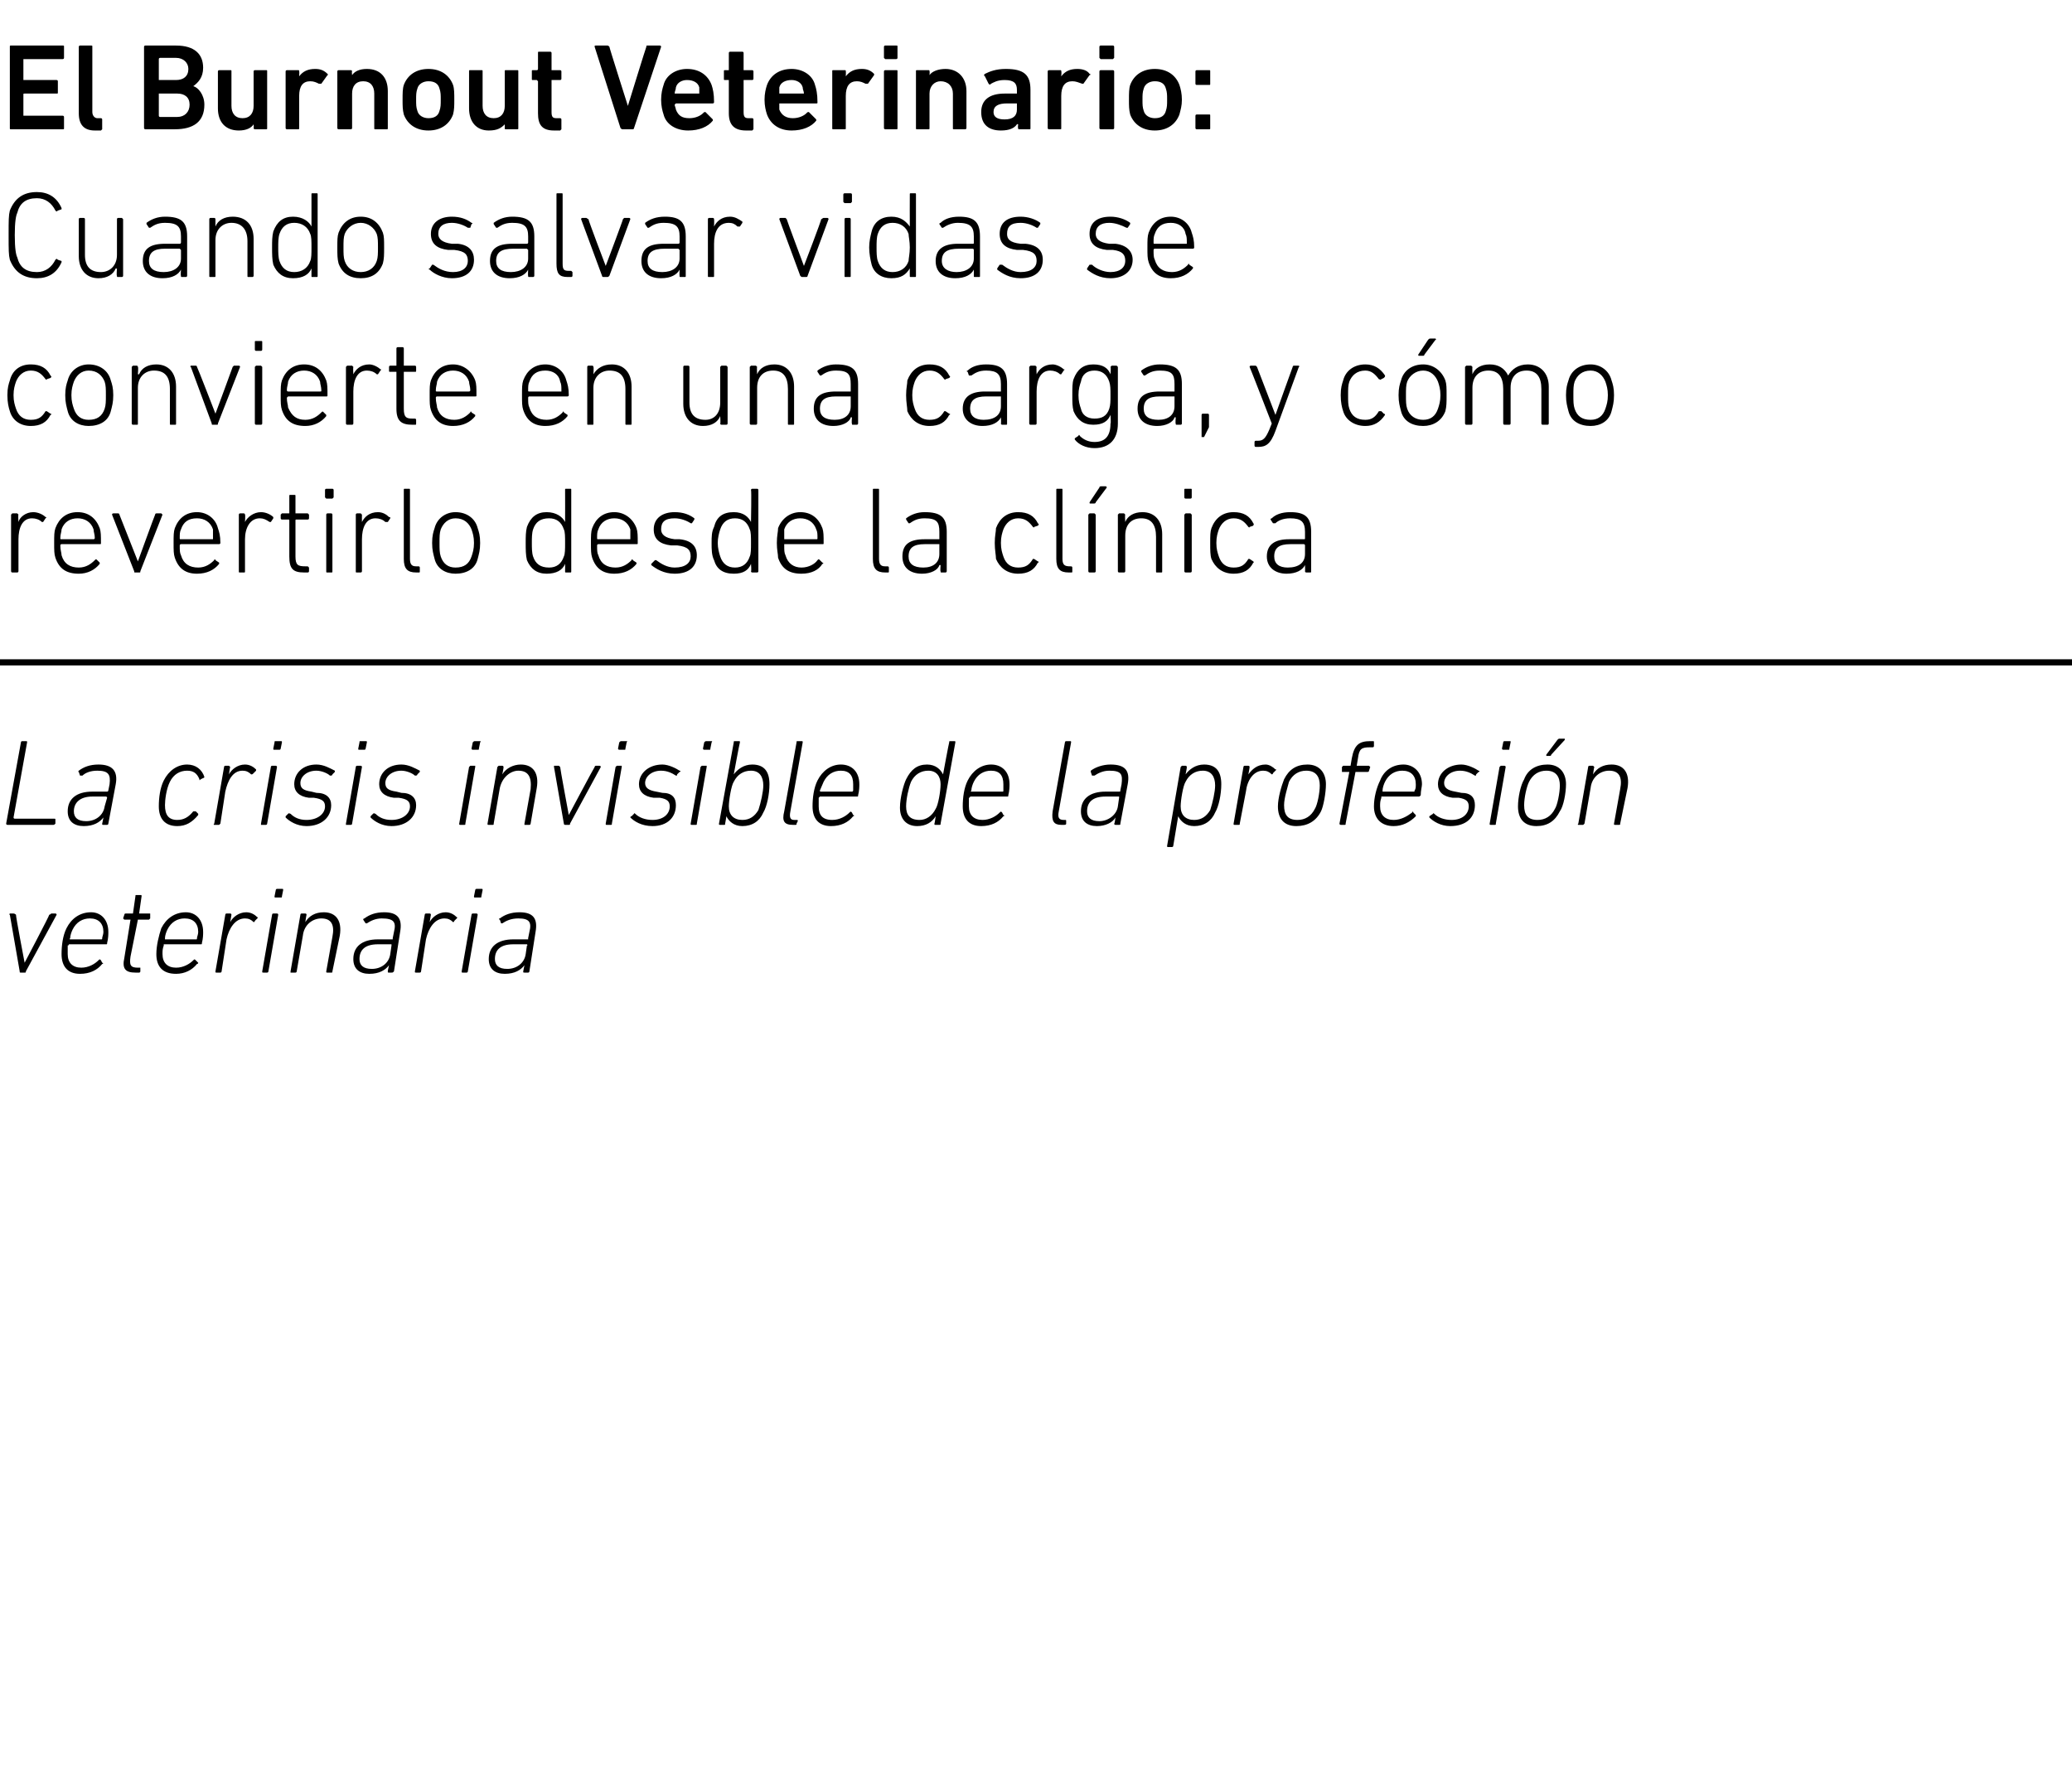 <?xml version="1.0" standalone="no"?><!DOCTYPE svg PUBLIC "-//W3C//DTD SVG 1.1//EN" "http://www.w3.org/Graphics/SVG/1.1/DTD/svg11.dtd"><svg xmlns="http://www.w3.org/2000/svg" version="1.1" width="168.3px" height="143.5px" viewBox="0 -3 168.3 143.5" style="top:-3px">  <desc>El Burnout Veterinario: Cuando salvar vidas se convierte en una carga, y c mo revertirlo desde la cl nica La crisis i...</desc>  <defs/>  <g class="svg-textframe-paragraphrules">    <line class="svg-paragraph-rulebelow" y1="50.8" y2="50.8" x1="0" x2="566.1" stroke="#000" stroke-width="0.5"/>  </g>  <g id="Polygon33503">    <path d="M 1.7 76 C 1.6 76 1.6 76 1.6 75.9 C 1.6 75.9 0.8 71.3 0.8 71.3 C 0.7 71.3 0.8 71.2 0.8 71.2 C 0.8 71.2 1.1 71.2 1.1 71.2 C 1.2 71.2 1.3 71.3 1.3 71.3 C 1.26 71.33 2 75.2 2 75.2 L 2 75.2 C 2 75.2 4.04 71.33 4 71.3 C 4.1 71.3 4.1 71.2 4.2 71.2 C 4.2 71.2 4.5 71.2 4.5 71.2 C 4.6 71.2 4.6 71.3 4.6 71.3 C 4.6 71.3 2.1 75.9 2.1 75.9 C 2.1 76 2.1 76 2 76 C 2 76 1.7 76 1.7 76 Z M 5 74.5 C 5 73.8 5.1 73 5.4 72.4 C 5.8 71.6 6.5 71.1 7.4 71.1 C 8.2 71.1 8.8 71.7 8.8 72.7 C 8.8 72.9 8.8 73.2 8.7 73.6 C 8.7 73.7 8.7 73.7 8.6 73.7 C 8.6 73.7 5.6 73.7 5.6 73.7 C 5.6 73.7 5.6 73.8 5.5 73.8 C 5.5 74.1 5.5 74.2 5.5 74.5 C 5.5 75.2 5.9 75.6 6.6 75.6 C 7.2 75.6 7.7 75.3 8 75 C 8.1 74.9 8.1 74.9 8.2 75 C 8.2 75 8.3 75.2 8.3 75.2 C 8.4 75.2 8.4 75.3 8.3 75.3 C 7.9 75.8 7.3 76.1 6.5 76.1 C 5.5 76.1 5 75.5 5 74.5 Z M 8.2 73.3 C 8.3 73.3 8.3 73.3 8.3 73.2 C 8.3 73.1 8.4 72.9 8.4 72.7 C 8.4 72 8 71.6 7.3 71.6 C 6.7 71.6 6.2 71.9 5.9 72.5 C 5.8 72.7 5.7 73 5.7 73.2 C 5.6 73.3 5.7 73.3 5.7 73.3 C 5.7 73.3 8.2 73.3 8.2 73.3 Z M 11 76 C 10.2 76 9.9 75.7 10.1 74.8 C 10.1 74.8 10.6 71.7 10.6 71.7 C 10.7 71.7 10.6 71.7 10.6 71.7 C 10.6 71.7 10.1 71.7 10.1 71.7 C 10.1 71.7 10 71.6 10 71.6 C 10 71.6 10.1 71.3 10.1 71.3 C 10.1 71.3 10.1 71.2 10.2 71.2 C 10.2 71.2 10.7 71.2 10.7 71.2 C 10.7 71.2 10.7 71.2 10.8 71.2 C 10.8 71.2 11 69.8 11 69.8 C 11 69.7 11 69.7 11.1 69.7 C 11.1 69.7 11.4 69.7 11.4 69.7 C 11.5 69.7 11.5 69.7 11.5 69.8 C 11.5 69.8 11.3 71.2 11.3 71.2 C 11.2 71.2 11.3 71.2 11.3 71.2 C 11.3 71.2 12.2 71.2 12.2 71.2 C 12.2 71.2 12.2 71.3 12.2 71.3 C 12.2 71.3 12.2 71.6 12.2 71.6 C 12.2 71.6 12.1 71.7 12.1 71.7 C 12.1 71.7 11.2 71.7 11.2 71.7 C 11.2 71.7 11.2 71.7 11.2 71.7 C 11.2 71.7 10.6 74.7 10.6 74.7 C 10.5 75.4 10.6 75.6 11.2 75.6 C 11.2 75.6 11.4 75.6 11.4 75.6 C 11.4 75.6 11.4 75.6 11.4 75.7 C 11.4 75.7 11.4 75.9 11.4 75.9 C 11.4 76 11.3 76 11.3 76 C 11.3 76 11 76 11 76 Z M 12.7 74.5 C 12.7 73.8 12.9 73 13.1 72.4 C 13.5 71.6 14.2 71.1 15.1 71.1 C 15.9 71.1 16.5 71.7 16.5 72.7 C 16.5 72.9 16.5 73.2 16.4 73.6 C 16.4 73.7 16.4 73.7 16.3 73.7 C 16.3 73.7 13.3 73.7 13.3 73.7 C 13.3 73.7 13.3 73.8 13.3 73.8 C 13.2 74.1 13.2 74.2 13.2 74.5 C 13.2 75.2 13.6 75.6 14.3 75.6 C 14.9 75.6 15.4 75.3 15.7 75 C 15.8 74.9 15.8 74.9 15.9 75 C 15.9 75 16.1 75.2 16.1 75.2 C 16.1 75.2 16.1 75.3 16 75.3 C 15.6 75.8 15 76.1 14.3 76.1 C 13.2 76.1 12.7 75.5 12.7 74.5 Z M 15.9 73.3 C 16 73.3 16 73.3 16 73.2 C 16 73.1 16.1 72.9 16.1 72.7 C 16.1 72 15.7 71.6 15 71.6 C 14.4 71.6 13.9 71.9 13.6 72.5 C 13.5 72.7 13.4 73 13.4 73.2 C 13.4 73.3 13.4 73.3 13.4 73.3 C 13.4 73.3 15.9 73.3 15.9 73.3 Z M 17.6 76 C 17.5 76 17.5 76 17.5 75.9 C 17.5 75.9 18.3 71.3 18.3 71.3 C 18.3 71.3 18.3 71.2 18.4 71.2 C 18.4 71.2 18.7 71.2 18.7 71.2 C 18.8 71.2 18.8 71.3 18.8 71.3 C 18.79 71.33 18.7 71.9 18.7 71.9 C 18.7 71.9 18.69 71.94 18.7 71.9 C 18.9 71.5 19.4 71.1 20 71.1 C 20.4 71.1 20.7 71.3 20.9 71.5 C 20.9 71.5 21 71.5 20.9 71.6 C 20.9 71.6 20.7 71.8 20.7 71.8 C 20.7 71.9 20.6 71.9 20.6 71.9 C 20.4 71.7 20.2 71.6 19.9 71.6 C 19.1 71.6 18.6 72.4 18.4 73.3 C 18.4 73.3 18 75.9 18 75.9 C 18 76 17.9 76 17.9 76 C 17.9 76 17.6 76 17.6 76 Z M 22.4 69.9 C 22.3 69.9 22.3 69.9 22.3 69.8 C 22.3 69.8 22.4 69.3 22.4 69.3 C 22.4 69.2 22.5 69.2 22.5 69.2 C 22.5 69.2 22.9 69.2 22.9 69.2 C 23 69.2 23 69.2 23 69.3 C 23 69.3 22.9 69.8 22.9 69.8 C 22.9 69.9 22.9 69.9 22.8 69.9 C 22.8 69.9 22.4 69.9 22.4 69.9 Z M 21.4 76 C 21.3 76 21.3 76 21.3 75.9 C 21.3 75.9 22.1 71.3 22.1 71.3 C 22.1 71.3 22.1 71.2 22.2 71.2 C 22.2 71.2 22.5 71.2 22.5 71.2 C 22.6 71.2 22.6 71.3 22.6 71.3 C 22.6 71.3 21.8 75.9 21.8 75.9 C 21.8 76 21.7 76 21.7 76 C 21.7 76 21.4 76 21.4 76 Z M 26.6 76 C 26.5 76 26.5 76 26.5 75.9 C 26.5 75.9 27 73.1 27 73.1 C 27.2 72.1 26.9 71.6 26.1 71.6 C 25.4 71.6 24.7 72.1 24.6 73 C 24.6 73 24.1 75.9 24.1 75.9 C 24.1 76 24 76 24 76 C 24 76 23.6 76 23.6 76 C 23.6 76 23.6 76 23.6 75.9 C 23.6 75.9 24.4 71.3 24.4 71.3 C 24.4 71.3 24.4 71.2 24.5 71.2 C 24.5 71.2 24.8 71.2 24.8 71.2 C 24.9 71.2 24.9 71.3 24.9 71.3 C 24.88 71.33 24.8 71.9 24.8 71.9 C 24.8 71.9 24.79 71.88 24.8 71.9 C 25.1 71.4 25.6 71.1 26.3 71.1 C 27.3 71.1 27.8 71.8 27.6 73 C 27.6 73 27 75.9 27 75.9 C 27 76 27 76 26.9 76 C 26.9 76 26.6 76 26.6 76 Z M 31.6 76 C 31.5 76 31.5 76 31.5 75.9 C 31.48 75.9 31.6 75.4 31.6 75.4 C 31.6 75.4 31.56 75.4 31.6 75.4 C 31.3 75.8 30.8 76.1 30 76.1 C 29.2 76.1 28.7 75.7 28.7 74.9 C 28.7 73.9 29.4 73.3 30.7 73.3 C 30.7 73.3 31.9 73.3 31.9 73.3 C 31.9 73.3 31.9 73.3 31.9 73.2 C 31.9 73.2 32 72.7 32 72.7 C 32.2 71.9 32 71.6 31 71.6 C 30.5 71.6 30.1 71.8 29.8 72 C 29.8 72 29.7 72 29.7 72 C 29.7 72 29.5 71.7 29.5 71.7 C 29.5 71.7 29.5 71.6 29.6 71.6 C 30 71.3 30.5 71.1 31.2 71.1 C 32.3 71.1 32.7 71.6 32.5 72.7 C 32.5 72.7 32 75.9 32 75.9 C 31.9 76 31.9 76 31.8 76 C 31.8 76 31.6 76 31.6 76 Z M 31.7 74.5 C 31.7 74.5 31.8 73.8 31.8 73.8 C 31.8 73.8 31.8 73.7 31.8 73.7 C 31.8 73.7 30.7 73.7 30.7 73.7 C 29.6 73.7 29.2 74.2 29.2 74.9 C 29.2 75.4 29.5 75.7 30.2 75.7 C 31 75.7 31.6 75.2 31.7 74.5 Z M 33.8 76 C 33.7 76 33.7 76 33.7 75.9 C 33.7 75.9 34.5 71.3 34.5 71.3 C 34.5 71.3 34.5 71.2 34.6 71.2 C 34.6 71.2 34.9 71.2 34.9 71.2 C 35 71.2 35 71.3 35 71.3 C 34.99 71.33 34.9 71.9 34.9 71.9 C 34.9 71.9 34.89 71.94 34.9 71.9 C 35.1 71.5 35.6 71.1 36.2 71.1 C 36.6 71.1 36.9 71.3 37.1 71.5 C 37.1 71.5 37.2 71.5 37.1 71.6 C 37.1 71.6 36.9 71.8 36.9 71.8 C 36.9 71.9 36.8 71.9 36.8 71.9 C 36.6 71.7 36.4 71.6 36.1 71.6 C 35.3 71.6 34.8 72.4 34.6 73.3 C 34.6 73.3 34.2 75.9 34.2 75.9 C 34.2 76 34.1 76 34.1 76 C 34.1 76 33.8 76 33.8 76 Z M 38.6 69.9 C 38.5 69.9 38.5 69.9 38.5 69.8 C 38.5 69.8 38.6 69.3 38.6 69.3 C 38.6 69.2 38.7 69.2 38.7 69.2 C 38.7 69.2 39.1 69.2 39.1 69.2 C 39.2 69.2 39.2 69.2 39.2 69.3 C 39.2 69.3 39.1 69.8 39.1 69.8 C 39.1 69.9 39.1 69.9 39 69.9 C 39 69.9 38.6 69.9 38.6 69.9 Z M 37.6 76 C 37.5 76 37.5 76 37.5 75.9 C 37.5 75.9 38.3 71.3 38.3 71.3 C 38.3 71.3 38.3 71.2 38.4 71.2 C 38.4 71.2 38.7 71.2 38.7 71.2 C 38.8 71.2 38.8 71.3 38.8 71.3 C 38.8 71.3 38 75.9 38 75.9 C 38 76 37.9 76 37.9 76 C 37.9 76 37.6 76 37.6 76 Z M 42.6 76 C 42.5 76 42.5 76 42.5 75.9 C 42.49 75.9 42.6 75.4 42.6 75.4 C 42.6 75.4 42.57 75.4 42.6 75.4 C 42.3 75.8 41.8 76.1 41 76.1 C 40.2 76.1 39.7 75.7 39.7 74.9 C 39.7 73.9 40.4 73.3 41.7 73.3 C 41.7 73.3 42.9 73.3 42.9 73.3 C 42.9 73.3 42.9 73.3 42.9 73.2 C 42.9 73.2 43 72.7 43 72.7 C 43.2 71.9 43 71.6 42.1 71.6 C 41.5 71.6 41.1 71.8 40.8 72 C 40.8 72 40.7 72 40.7 72 C 40.7 72 40.6 71.7 40.6 71.7 C 40.5 71.7 40.5 71.6 40.6 71.6 C 41 71.3 41.5 71.1 42.2 71.1 C 43.3 71.1 43.7 71.6 43.5 72.7 C 43.5 72.7 43 75.9 43 75.9 C 43 76 42.9 76 42.9 76 C 42.9 76 42.6 76 42.6 76 Z M 42.7 74.5 C 42.7 74.5 42.8 73.8 42.8 73.8 C 42.9 73.8 42.8 73.7 42.8 73.7 C 42.8 73.7 41.7 73.7 41.7 73.7 C 40.6 73.7 40.2 74.2 40.2 74.9 C 40.2 75.4 40.5 75.7 41.2 75.7 C 42 75.7 42.6 75.2 42.7 74.5 Z " stroke="none" fill="#000"/>  </g>  <g id="Polygon33502">    <path d="M 1.7 57.3 C 1.7 57.2 1.8 57.2 1.8 57.2 C 1.8 57.2 2.1 57.2 2.1 57.2 C 2.2 57.2 2.2 57.2 2.2 57.3 C 2.2 57.3 1.1 63.4 1.1 63.4 C 1.1 63.5 1.2 63.5 1.2 63.5 C 1.2 63.5 4.4 63.5 4.4 63.5 C 4.5 63.5 4.5 63.5 4.5 63.6 C 4.5 63.6 4.5 63.9 4.5 63.9 C 4.4 64 4.4 64 4.3 64 C 4.3 64 0.6 64 0.6 64 C 0.6 64 0.5 64 0.5 63.9 C 0.5 63.9 1.7 57.3 1.7 57.3 Z M 8.4 64 C 8.3 64 8.3 64 8.3 63.9 C 8.31 63.9 8.4 63.4 8.4 63.4 C 8.4 63.4 8.39 63.4 8.4 63.4 C 8.1 63.8 7.6 64.1 6.8 64.1 C 6 64.1 5.5 63.7 5.5 62.9 C 5.5 61.9 6.2 61.3 7.5 61.3 C 7.5 61.3 8.7 61.3 8.7 61.3 C 8.7 61.3 8.8 61.3 8.8 61.2 C 8.8 61.2 8.9 60.7 8.9 60.7 C 9 59.9 8.8 59.6 7.9 59.6 C 7.3 59.6 6.9 59.8 6.7 60 C 6.6 60 6.5 60 6.5 60 C 6.5 60 6.4 59.7 6.4 59.7 C 6.3 59.7 6.4 59.6 6.4 59.6 C 6.8 59.3 7.3 59.1 8 59.1 C 9.1 59.1 9.6 59.6 9.4 60.7 C 9.4 60.7 8.8 63.9 8.8 63.9 C 8.8 64 8.7 64 8.7 64 C 8.7 64 8.4 64 8.4 64 Z M 8.5 62.5 C 8.5 62.5 8.7 61.8 8.7 61.8 C 8.7 61.8 8.7 61.7 8.6 61.7 C 8.6 61.7 7.5 61.7 7.5 61.7 C 6.5 61.7 6 62.2 6 62.9 C 6 63.4 6.3 63.7 7 63.7 C 7.8 63.7 8.4 63.2 8.5 62.5 Z M 12.9 62.5 C 12.9 61.8 13 61 13.3 60.4 C 13.7 59.6 14.4 59.1 15.2 59.1 C 15.9 59.1 16.4 59.5 16.6 60.1 C 16.6 60.1 16.6 60.2 16.5 60.2 C 16.5 60.2 16.3 60.3 16.3 60.3 C 16.2 60.4 16.2 60.4 16.2 60.3 C 16 59.8 15.7 59.6 15.2 59.6 C 14.6 59.6 14.1 59.9 13.8 60.5 C 13.5 61.1 13.4 62 13.4 62.4 C 13.4 63.2 13.7 63.6 14.4 63.6 C 14.9 63.6 15.3 63.4 15.7 62.9 C 15.8 62.9 15.8 62.9 15.9 62.9 C 15.9 62.9 16.1 63.1 16.1 63.1 C 16.1 63.1 16.1 63.2 16.1 63.2 C 15.6 63.8 15.1 64.1 14.4 64.1 C 13.4 64.1 12.9 63.5 12.9 62.5 Z M 17.4 64 C 17.4 64 17.3 64 17.4 63.9 C 17.4 63.9 18.2 59.3 18.2 59.3 C 18.2 59.3 18.2 59.2 18.3 59.2 C 18.3 59.2 18.6 59.2 18.6 59.2 C 18.6 59.2 18.7 59.3 18.7 59.3 C 18.67 59.33 18.6 59.9 18.6 59.9 C 18.6 59.9 18.57 59.94 18.6 59.9 C 18.8 59.5 19.3 59.1 19.9 59.1 C 20.3 59.1 20.6 59.3 20.8 59.5 C 20.8 59.5 20.8 59.5 20.8 59.6 C 20.8 59.6 20.6 59.8 20.6 59.8 C 20.5 59.9 20.5 59.9 20.4 59.9 C 20.2 59.7 20 59.6 19.7 59.6 C 18.9 59.6 18.5 60.4 18.3 61.3 C 18.3 61.3 17.9 63.9 17.9 63.9 C 17.8 64 17.8 64 17.8 64 C 17.8 64 17.4 64 17.4 64 Z M 22.3 57.9 C 22.2 57.9 22.2 57.9 22.2 57.8 C 22.2 57.8 22.3 57.3 22.3 57.3 C 22.3 57.2 22.3 57.2 22.4 57.2 C 22.4 57.2 22.8 57.2 22.8 57.2 C 22.9 57.2 22.9 57.2 22.9 57.3 C 22.9 57.3 22.8 57.8 22.8 57.8 C 22.8 57.9 22.7 57.9 22.7 57.9 C 22.7 57.9 22.3 57.9 22.3 57.9 Z M 21.2 64 C 21.2 64 21.2 64 21.2 63.9 C 21.2 63.9 22 59.3 22 59.3 C 22 59.3 22 59.2 22.1 59.2 C 22.1 59.2 22.4 59.2 22.4 59.2 C 22.5 59.2 22.5 59.3 22.5 59.3 C 22.5 59.3 21.7 63.9 21.7 63.9 C 21.7 64 21.6 64 21.6 64 C 21.6 64 21.2 64 21.2 64 Z M 23.2 63.4 C 23.2 63.4 23.2 63.3 23.2 63.3 C 23.2 63.3 23.4 63.1 23.4 63.1 C 23.5 63 23.5 63.1 23.6 63.1 C 23.9 63.4 24.3 63.6 24.9 63.6 C 25.8 63.6 26.4 63.1 26.4 62.5 C 26.4 62.1 26.2 61.9 25.5 61.8 C 25.5 61.8 25.1 61.8 25.1 61.8 C 24.3 61.7 23.9 61.3 23.9 60.7 C 23.9 59.8 24.6 59.1 25.7 59.1 C 26.3 59.1 26.8 59.4 27.2 59.6 C 27.2 59.6 27.2 59.7 27.2 59.7 C 27.2 59.7 27 59.9 27 59.9 C 27 60 26.9 60 26.8 60 C 26.6 59.8 26.1 59.6 25.7 59.6 C 24.9 59.6 24.4 60.1 24.4 60.6 C 24.4 61 24.6 61.2 25.3 61.3 C 25.3 61.3 25.7 61.4 25.7 61.4 C 26.5 61.4 26.9 61.8 26.9 62.4 C 26.9 63.4 26.1 64.1 24.9 64.1 C 24.1 64.1 23.5 63.7 23.2 63.4 Z M 29.2 57.9 C 29.1 57.9 29.1 57.9 29.1 57.8 C 29.1 57.8 29.2 57.3 29.2 57.3 C 29.2 57.2 29.2 57.2 29.3 57.2 C 29.3 57.2 29.7 57.2 29.7 57.2 C 29.8 57.2 29.8 57.2 29.8 57.3 C 29.8 57.3 29.7 57.8 29.7 57.8 C 29.7 57.9 29.6 57.9 29.6 57.9 C 29.6 57.9 29.2 57.9 29.2 57.9 Z M 28.1 64 C 28.1 64 28.1 64 28.1 63.9 C 28.1 63.9 28.9 59.3 28.9 59.3 C 28.9 59.3 28.9 59.2 29 59.2 C 29 59.2 29.3 59.2 29.3 59.2 C 29.4 59.2 29.4 59.3 29.4 59.3 C 29.4 59.3 28.6 63.9 28.6 63.9 C 28.6 64 28.5 64 28.5 64 C 28.5 64 28.1 64 28.1 64 Z M 30.1 63.4 C 30.1 63.4 30.1 63.3 30.1 63.3 C 30.1 63.3 30.3 63.1 30.3 63.1 C 30.4 63 30.4 63.1 30.5 63.1 C 30.8 63.4 31.2 63.6 31.8 63.6 C 32.7 63.6 33.3 63.1 33.3 62.5 C 33.3 62.1 33.1 61.9 32.4 61.8 C 32.4 61.8 32 61.8 32 61.8 C 31.2 61.7 30.8 61.3 30.8 60.7 C 30.8 59.8 31.5 59.1 32.6 59.1 C 33.2 59.1 33.7 59.4 34.1 59.6 C 34.1 59.6 34.1 59.7 34.1 59.7 C 34.1 59.7 33.9 59.9 33.9 59.9 C 33.9 60 33.8 60 33.7 60 C 33.5 59.8 33 59.6 32.6 59.6 C 31.8 59.6 31.3 60.1 31.3 60.6 C 31.3 61 31.5 61.2 32.2 61.3 C 32.2 61.3 32.6 61.4 32.6 61.4 C 33.4 61.4 33.8 61.8 33.8 62.4 C 33.8 63.4 33 64.1 31.8 64.1 C 31 64.1 30.4 63.7 30.1 63.4 Z M 38.4 57.9 C 38.4 57.9 38.3 57.9 38.3 57.8 C 38.3 57.8 38.4 57.3 38.4 57.3 C 38.5 57.2 38.5 57.2 38.6 57.2 C 38.6 57.2 39 57.2 39 57.2 C 39 57.2 39.1 57.2 39 57.3 C 39 57.3 38.9 57.8 38.9 57.8 C 38.9 57.9 38.9 57.9 38.8 57.9 C 38.8 57.9 38.4 57.9 38.4 57.9 Z M 37.4 64 C 37.3 64 37.3 64 37.3 63.9 C 37.3 63.9 38.1 59.3 38.1 59.3 C 38.1 59.3 38.2 59.2 38.2 59.2 C 38.2 59.2 38.6 59.2 38.6 59.2 C 38.6 59.2 38.6 59.3 38.6 59.3 C 38.6 59.3 37.8 63.9 37.8 63.9 C 37.8 64 37.8 64 37.7 64 C 37.7 64 37.4 64 37.4 64 Z M 42.6 64 C 42.6 64 42.6 64 42.6 63.9 C 42.6 63.9 43.1 61.1 43.1 61.1 C 43.2 60.1 42.9 59.6 42.1 59.6 C 41.5 59.6 40.8 60.1 40.6 61 C 40.6 61 40.1 63.9 40.1 63.9 C 40.1 64 40.1 64 40 64 C 40 64 39.7 64 39.7 64 C 39.6 64 39.6 64 39.6 63.9 C 39.6 63.9 40.4 59.3 40.4 59.3 C 40.4 59.3 40.5 59.2 40.5 59.2 C 40.5 59.2 40.8 59.2 40.8 59.2 C 40.9 59.2 40.9 59.3 40.9 59.3 C 40.92 59.33 40.8 59.9 40.8 59.9 C 40.8 59.9 40.83 59.88 40.8 59.9 C 41.1 59.4 41.7 59.1 42.3 59.1 C 43.3 59.1 43.8 59.8 43.6 61 C 43.6 61 43.1 63.9 43.1 63.9 C 43.1 64 43 64 43 64 C 43 64 42.6 64 42.6 64 Z M 45.9 64 C 45.9 64 45.8 64 45.8 63.9 C 45.8 63.9 45 59.3 45 59.3 C 45 59.3 45 59.2 45 59.2 C 45 59.2 45.4 59.2 45.4 59.2 C 45.4 59.2 45.5 59.3 45.5 59.3 C 45.48 59.33 46.2 63.2 46.2 63.2 L 46.2 63.2 C 46.2 63.2 48.26 59.33 48.3 59.3 C 48.3 59.3 48.3 59.2 48.4 59.2 C 48.4 59.2 48.7 59.2 48.7 59.2 C 48.8 59.2 48.8 59.3 48.8 59.3 C 48.8 59.3 46.3 63.9 46.3 63.9 C 46.3 64 46.3 64 46.2 64 C 46.2 64 45.9 64 45.9 64 Z M 50.3 57.9 C 50.3 57.9 50.2 57.9 50.2 57.8 C 50.2 57.8 50.3 57.3 50.3 57.3 C 50.4 57.2 50.4 57.2 50.5 57.2 C 50.5 57.2 50.9 57.2 50.9 57.2 C 50.9 57.2 51 57.2 50.9 57.3 C 50.9 57.3 50.8 57.8 50.8 57.8 C 50.8 57.9 50.8 57.9 50.7 57.9 C 50.7 57.9 50.3 57.9 50.3 57.9 Z M 49.3 64 C 49.2 64 49.2 64 49.2 63.9 C 49.2 63.9 50 59.3 50 59.3 C 50 59.3 50.1 59.2 50.1 59.2 C 50.1 59.2 50.5 59.2 50.5 59.2 C 50.5 59.2 50.5 59.3 50.5 59.3 C 50.5 59.3 49.7 63.9 49.7 63.9 C 49.7 64 49.7 64 49.6 64 C 49.6 64 49.3 64 49.3 64 Z M 51.2 63.4 C 51.2 63.4 51.2 63.3 51.3 63.3 C 51.3 63.3 51.5 63.1 51.5 63.1 C 51.5 63 51.6 63.1 51.6 63.1 C 51.9 63.4 52.4 63.6 53 63.6 C 53.9 63.6 54.4 63.1 54.4 62.5 C 54.4 62.1 54.2 61.9 53.6 61.8 C 53.6 61.8 53.1 61.8 53.1 61.8 C 52.3 61.7 51.9 61.3 51.9 60.7 C 51.9 59.8 52.7 59.1 53.8 59.1 C 54.3 59.1 54.9 59.4 55.2 59.6 C 55.3 59.6 55.3 59.7 55.2 59.7 C 55.2 59.7 55 59.9 55 59.9 C 55 60 55 60 54.9 60 C 54.6 59.8 54.2 59.6 53.7 59.6 C 52.9 59.6 52.4 60.1 52.4 60.6 C 52.4 61 52.7 61.2 53.3 61.3 C 53.3 61.3 53.8 61.4 53.8 61.4 C 54.6 61.4 54.9 61.8 54.9 62.4 C 54.9 63.4 54.2 64.1 53 64.1 C 52.1 64.1 51.5 63.7 51.2 63.4 Z M 57.2 57.9 C 57.2 57.9 57.1 57.9 57.1 57.8 C 57.1 57.8 57.2 57.3 57.2 57.3 C 57.3 57.2 57.3 57.2 57.4 57.2 C 57.4 57.2 57.8 57.2 57.8 57.2 C 57.8 57.2 57.9 57.2 57.8 57.3 C 57.8 57.3 57.7 57.8 57.7 57.8 C 57.7 57.9 57.7 57.9 57.6 57.9 C 57.6 57.9 57.2 57.9 57.2 57.9 Z M 56.2 64 C 56.1 64 56.1 64 56.1 63.9 C 56.1 63.9 56.9 59.3 56.9 59.3 C 56.9 59.3 57 59.2 57 59.2 C 57 59.2 57.4 59.2 57.4 59.2 C 57.4 59.2 57.4 59.3 57.4 59.3 C 57.4 59.3 56.6 63.9 56.6 63.9 C 56.6 64 56.6 64 56.5 64 C 56.5 64 56.2 64 56.2 64 Z M 59 63.3 C 59.03 63.29 59 63.3 59 63.3 C 59 63.3 58.91 63.9 58.9 63.9 C 58.9 64 58.9 64 58.8 64 C 58.8 64 58.5 64 58.5 64 C 58.4 64 58.4 64 58.4 63.9 C 58.4 63.9 59.6 57.3 59.6 57.3 C 59.6 57.2 59.6 57.2 59.7 57.2 C 59.7 57.2 60 57.2 60 57.2 C 60.1 57.2 60.1 57.2 60.1 57.3 C 60.08 57.3 59.6 59.9 59.6 59.9 C 59.6 59.9 59.63 59.91 59.6 59.9 C 59.9 59.5 60.4 59.1 61.1 59.1 C 62.1 59.1 62.5 59.7 62.5 60.7 C 62.5 61.5 62.3 62.5 62 63 C 61.7 63.7 61.1 64.1 60.3 64.1 C 59.6 64.1 59.2 63.7 59 63.3 Z M 61.6 62.8 C 61.8 62.2 62 61.3 62 60.8 C 62 60.1 61.7 59.6 61 59.6 C 60.4 59.6 59.9 59.9 59.6 60.5 C 59.4 60.8 59.2 62 59.2 62.5 C 59.2 63.2 59.6 63.6 60.3 63.6 C 60.9 63.6 61.3 63.3 61.6 62.8 Z M 64.4 64 C 63.7 64 63.5 63.7 63.7 62.9 C 63.7 62.9 64.7 57.3 64.7 57.3 C 64.7 57.2 64.7 57.2 64.8 57.2 C 64.8 57.2 65.1 57.2 65.1 57.2 C 65.2 57.2 65.2 57.2 65.2 57.3 C 65.2 57.3 64.2 62.9 64.2 62.9 C 64.1 63.4 64.2 63.6 64.5 63.6 C 64.5 63.6 64.7 63.6 64.7 63.6 C 64.8 63.6 64.8 63.6 64.8 63.7 C 64.8 63.7 64.7 63.9 64.7 63.9 C 64.7 64 64.7 64 64.6 64 C 64.6 64 64.4 64 64.4 64 Z M 66 62.5 C 66 61.8 66.1 61 66.4 60.4 C 66.8 59.6 67.5 59.1 68.3 59.1 C 69.2 59.1 69.8 59.7 69.8 60.7 C 69.8 60.9 69.8 61.2 69.7 61.6 C 69.7 61.7 69.7 61.7 69.6 61.7 C 69.6 61.7 66.6 61.7 66.6 61.7 C 66.6 61.7 66.5 61.8 66.5 61.8 C 66.5 62.1 66.5 62.2 66.5 62.5 C 66.5 63.2 66.8 63.6 67.6 63.6 C 68.2 63.6 68.7 63.3 69 63 C 69.1 62.9 69.1 62.9 69.2 63 C 69.2 63 69.3 63.2 69.3 63.2 C 69.4 63.2 69.4 63.3 69.3 63.3 C 68.9 63.8 68.3 64.1 67.5 64.1 C 66.5 64.1 66 63.5 66 62.5 Z M 69.2 61.3 C 69.2 61.3 69.3 61.3 69.3 61.2 C 69.3 61.1 69.3 60.9 69.3 60.7 C 69.3 60 69 59.6 68.3 59.6 C 67.7 59.6 67.2 59.9 66.9 60.5 C 66.8 60.7 66.7 61 66.6 61.2 C 66.6 61.3 66.6 61.3 66.7 61.3 C 66.7 61.3 69.2 61.3 69.2 61.3 Z M 76 64 C 75.9 64 75.9 64 75.9 63.9 C 75.92 63.9 76 63.3 76 63.3 C 76 63.3 76.01 63.33 76 63.3 C 75.7 63.8 75.2 64.1 74.5 64.1 C 73.6 64.1 73.1 63.5 73.1 62.6 C 73.1 61.8 73.4 60.7 73.6 60.3 C 74 59.5 74.5 59.1 75.3 59.1 C 76 59.1 76.4 59.5 76.6 59.9 C 76.61 59.94 76.6 59.9 76.6 59.9 C 76.6 59.9 77.08 57.3 77.1 57.3 C 77.1 57.2 77.1 57.2 77.2 57.2 C 77.2 57.2 77.5 57.2 77.5 57.2 C 77.6 57.2 77.6 57.2 77.6 57.3 C 77.6 57.3 76.4 63.9 76.4 63.9 C 76.4 64 76.4 64 76.3 64 C 76.3 64 76 64 76 64 Z M 76 62.7 C 76.2 62.4 76.4 61.3 76.4 60.7 C 76.4 60.1 76.1 59.6 75.4 59.6 C 74.8 59.6 74.3 59.9 74 60.5 C 73.8 61 73.6 61.9 73.6 62.5 C 73.6 63.2 73.9 63.6 74.7 63.6 C 75.2 63.6 75.7 63.3 76 62.7 Z M 78.2 62.5 C 78.2 61.8 78.3 61 78.6 60.4 C 79 59.6 79.7 59.1 80.5 59.1 C 81.4 59.1 82 59.7 82 60.7 C 82 60.9 82 61.2 81.9 61.6 C 81.9 61.7 81.9 61.7 81.8 61.7 C 81.8 61.7 78.8 61.7 78.8 61.7 C 78.8 61.7 78.8 61.8 78.7 61.8 C 78.7 62.1 78.7 62.2 78.7 62.5 C 78.7 63.2 79.1 63.6 79.8 63.6 C 80.4 63.6 80.9 63.3 81.2 63 C 81.3 62.9 81.3 62.9 81.4 63 C 81.4 63 81.5 63.2 81.5 63.2 C 81.6 63.2 81.6 63.3 81.5 63.3 C 81.1 63.8 80.5 64.1 79.7 64.1 C 78.7 64.1 78.2 63.5 78.2 62.5 Z M 81.4 61.3 C 81.5 61.3 81.5 61.3 81.5 61.2 C 81.5 61.1 81.5 60.9 81.5 60.7 C 81.5 60 81.2 59.6 80.5 59.6 C 79.9 59.6 79.4 59.9 79.1 60.5 C 79 60.7 78.9 61 78.9 61.2 C 78.8 61.3 78.9 61.3 78.9 61.3 C 78.9 61.3 81.4 61.3 81.4 61.3 Z M 86.2 64 C 85.6 64 85.4 63.7 85.5 62.9 C 85.5 62.9 86.5 57.3 86.5 57.3 C 86.5 57.2 86.6 57.2 86.6 57.2 C 86.6 57.2 86.9 57.2 86.9 57.2 C 87 57.2 87 57.2 87 57.3 C 87 57.3 86 62.9 86 62.9 C 85.9 63.4 86 63.6 86.4 63.6 C 86.4 63.6 86.5 63.6 86.5 63.6 C 86.6 63.6 86.6 63.6 86.6 63.7 C 86.6 63.7 86.6 63.9 86.6 63.9 C 86.6 64 86.5 64 86.4 64 C 86.4 64 86.2 64 86.2 64 Z M 90.6 64 C 90.6 64 90.5 64 90.5 63.9 C 90.55 63.9 90.6 63.4 90.6 63.4 C 90.6 63.4 90.63 63.4 90.6 63.4 C 90.4 63.8 89.8 64.1 89.1 64.1 C 88.3 64.1 87.8 63.7 87.8 62.9 C 87.8 61.9 88.5 61.3 89.8 61.3 C 89.8 61.3 90.9 61.3 90.9 61.3 C 91 61.3 91 61.3 91 61.2 C 91 61.2 91.1 60.7 91.1 60.7 C 91.2 59.9 91.1 59.6 90.1 59.6 C 89.6 59.6 89.2 59.8 88.9 60 C 88.8 60 88.8 60 88.7 60 C 88.7 60 88.6 59.7 88.6 59.7 C 88.6 59.7 88.6 59.6 88.6 59.6 C 89 59.3 89.6 59.1 90.2 59.1 C 91.4 59.1 91.8 59.6 91.6 60.7 C 91.6 60.7 91 63.9 91 63.9 C 91 64 91 64 90.9 64 C 90.9 64 90.6 64 90.6 64 Z M 90.8 62.5 C 90.8 62.5 90.9 61.8 90.9 61.8 C 90.9 61.8 90.9 61.7 90.9 61.7 C 90.9 61.7 89.8 61.7 89.8 61.7 C 88.7 61.7 88.3 62.2 88.3 62.9 C 88.3 63.4 88.6 63.7 89.3 63.7 C 90 63.7 90.7 63.2 90.8 62.5 Z M 94.9 65.8 C 94.8 65.8 94.8 65.8 94.8 65.7 C 94.8 65.7 95.9 59.3 95.9 59.3 C 95.9 59.3 96 59.2 96 59.2 C 96 59.2 96.3 59.2 96.3 59.2 C 96.4 59.2 96.4 59.3 96.4 59.3 C 96.42 59.33 96.3 59.9 96.3 59.9 C 96.3 59.9 96.33 59.91 96.3 59.9 C 96.6 59.5 97.1 59.1 97.8 59.1 C 98.8 59.1 99.2 59.7 99.2 60.7 C 99.2 61.5 99 62.5 98.7 63 C 98.4 63.7 97.8 64.1 97 64.1 C 96.3 64.1 95.9 63.7 95.7 63.3 C 95.73 63.29 95.7 63.3 95.7 63.3 C 95.7 63.3 95.3 65.7 95.3 65.7 C 95.3 65.8 95.2 65.8 95.2 65.8 C 95.2 65.8 94.9 65.8 94.9 65.8 Z M 98.3 62.8 C 98.5 62.2 98.7 61.3 98.7 60.8 C 98.7 60.1 98.4 59.6 97.7 59.6 C 97.1 59.6 96.6 59.9 96.3 60.5 C 96.1 60.8 95.9 62 95.9 62.5 C 95.9 63.2 96.3 63.6 97 63.6 C 97.6 63.6 98 63.3 98.3 62.8 Z M 100.3 64 C 100.2 64 100.2 64 100.2 63.9 C 100.2 63.9 101 59.3 101 59.3 C 101 59.3 101 59.2 101.1 59.2 C 101.1 59.2 101.4 59.2 101.4 59.2 C 101.5 59.2 101.5 59.3 101.5 59.3 C 101.51 59.33 101.4 59.9 101.4 59.9 C 101.4 59.9 101.41 59.94 101.4 59.9 C 101.7 59.5 102.1 59.1 102.8 59.1 C 103.1 59.1 103.4 59.3 103.6 59.5 C 103.7 59.5 103.7 59.5 103.6 59.6 C 103.6 59.6 103.4 59.8 103.4 59.8 C 103.4 59.9 103.3 59.9 103.3 59.9 C 103.1 59.7 102.9 59.6 102.6 59.6 C 101.8 59.6 101.3 60.4 101.2 61.3 C 101.2 61.3 100.7 63.9 100.7 63.9 C 100.7 64 100.7 64 100.6 64 C 100.6 64 100.3 64 100.3 64 Z M 106.2 59.1 C 107.2 59.1 107.7 59.8 107.7 60.7 C 107.7 61.4 107.5 62.5 107.3 62.9 C 106.9 63.7 106.2 64.1 105.3 64.1 C 104.3 64.1 103.8 63.5 103.8 62.5 C 103.8 61.8 104.1 60.8 104.3 60.3 C 104.7 59.5 105.3 59.1 106.2 59.1 Z M 106.1 59.6 C 105.5 59.6 105 59.9 104.7 60.5 C 104.6 60.9 104.3 61.8 104.3 62.4 C 104.3 63.2 104.6 63.6 105.4 63.6 C 106 63.6 106.5 63.3 106.8 62.7 C 107 62.4 107.2 61.4 107.2 60.8 C 107.2 60.1 106.9 59.6 106.1 59.6 Z M 108.9 64 C 108.9 64 108.8 64 108.8 63.9 C 108.8 63.9 109.6 59.7 109.6 59.7 C 109.6 59.7 109.6 59.7 109.5 59.7 C 109.5 59.7 109 59.7 109 59.7 C 109 59.7 109 59.6 109 59.6 C 109 59.6 109 59.3 109 59.3 C 109 59.3 109.1 59.2 109.1 59.2 C 109.1 59.2 109.6 59.2 109.6 59.2 C 109.6 59.2 109.7 59.2 109.7 59.2 C 109.7 59.2 109.8 58.6 109.8 58.6 C 110 57.5 110.4 57.2 111.3 57.2 C 111.3 57.2 111.5 57.2 111.5 57.2 C 111.6 57.2 111.6 57.2 111.6 57.3 C 111.6 57.3 111.6 57.6 111.6 57.6 C 111.6 57.7 111.5 57.7 111.5 57.7 C 111.5 57.7 111.3 57.7 111.3 57.7 C 110.6 57.7 110.4 57.8 110.3 58.6 C 110.3 58.6 110.2 59.2 110.2 59.2 C 110.2 59.2 110.2 59.2 110.2 59.2 C 110.2 59.2 111.2 59.2 111.2 59.2 C 111.2 59.2 111.3 59.3 111.3 59.3 C 111.3 59.3 111.2 59.6 111.2 59.6 C 111.2 59.6 111.2 59.7 111.1 59.7 C 111.1 59.7 110.1 59.7 110.1 59.7 C 110.1 59.7 110.1 59.7 110.1 59.7 C 110.1 59.7 109.3 63.9 109.3 63.9 C 109.3 64 109.3 64 109.2 64 C 109.2 64 108.9 64 108.9 64 Z M 111.6 62.5 C 111.6 61.8 111.8 61 112.1 60.4 C 112.4 59.6 113.1 59.1 114 59.1 C 114.8 59.1 115.5 59.7 115.5 60.7 C 115.5 60.9 115.4 61.2 115.4 61.6 C 115.3 61.7 115.3 61.7 115.2 61.7 C 115.2 61.7 112.2 61.7 112.2 61.7 C 112.2 61.7 112.2 61.8 112.2 61.8 C 112.1 62.1 112.1 62.2 112.1 62.5 C 112.1 63.2 112.5 63.6 113.2 63.6 C 113.8 63.6 114.3 63.3 114.7 63 C 114.7 62.9 114.8 62.9 114.8 63 C 114.8 63 115 63.2 115 63.2 C 115 63.2 115 63.3 115 63.3 C 114.5 63.8 113.9 64.1 113.2 64.1 C 112.2 64.1 111.6 63.5 111.6 62.5 Z M 114.8 61.3 C 114.9 61.3 114.9 61.3 114.9 61.2 C 115 61.1 115 60.9 115 60.7 C 115 60 114.6 59.6 113.9 59.6 C 113.3 59.6 112.8 59.9 112.5 60.5 C 112.4 60.7 112.3 61 112.3 61.2 C 112.3 61.3 112.3 61.3 112.3 61.3 C 112.3 61.3 114.8 61.3 114.8 61.3 Z M 116.1 63.4 C 116.1 63.4 116.1 63.3 116.1 63.3 C 116.1 63.3 116.4 63.1 116.4 63.1 C 116.4 63 116.5 63.1 116.5 63.1 C 116.8 63.4 117.3 63.6 117.9 63.6 C 118.8 63.6 119.3 63.1 119.3 62.5 C 119.3 62.1 119.1 61.9 118.5 61.8 C 118.5 61.8 118 61.8 118 61.8 C 117.2 61.7 116.8 61.3 116.8 60.7 C 116.8 59.8 117.6 59.1 118.7 59.1 C 119.2 59.1 119.8 59.4 120.1 59.6 C 120.2 59.6 120.2 59.7 120.1 59.7 C 120.1 59.7 119.9 59.9 119.9 59.9 C 119.9 60 119.9 60 119.8 60 C 119.5 59.8 119.1 59.6 118.6 59.6 C 117.8 59.6 117.3 60.1 117.3 60.6 C 117.3 61 117.6 61.2 118.2 61.3 C 118.2 61.3 118.7 61.4 118.7 61.4 C 119.5 61.4 119.8 61.8 119.8 62.4 C 119.8 63.4 119.1 64.1 117.8 64.1 C 117 64.1 116.4 63.7 116.1 63.4 Z M 122.1 57.9 C 122.1 57.9 122 57.9 122 57.8 C 122 57.8 122.1 57.3 122.1 57.3 C 122.1 57.2 122.2 57.2 122.2 57.2 C 122.2 57.2 122.7 57.2 122.7 57.2 C 122.7 57.2 122.7 57.2 122.7 57.3 C 122.7 57.3 122.6 57.8 122.6 57.8 C 122.6 57.9 122.6 57.9 122.5 57.9 C 122.5 57.9 122.1 57.9 122.1 57.9 Z M 121.1 64 C 121 64 121 64 121 63.9 C 121 63.9 121.8 59.3 121.8 59.3 C 121.8 59.3 121.9 59.2 121.9 59.2 C 121.9 59.2 122.2 59.2 122.2 59.2 C 122.3 59.2 122.3 59.3 122.3 59.3 C 122.3 59.3 121.5 63.9 121.5 63.9 C 121.5 64 121.5 64 121.4 64 C 121.4 64 121.1 64 121.1 64 Z M 125.6 58.4 C 125.6 58.4 125.6 58.4 125.6 58.3 C 125.6 58.3 126.5 57.1 126.5 57.1 C 126.6 57 126.6 57 126.7 57 C 126.7 57 127.1 57 127.1 57 C 127.1 57 127.1 57.1 127.1 57.1 C 127.1 57.1 126 58.3 126 58.3 C 126 58.4 125.9 58.4 125.9 58.4 C 125.9 58.4 125.6 58.4 125.6 58.4 Z M 125.7 59.1 C 126.7 59.1 127.2 59.8 127.2 60.7 C 127.2 61.4 127 62.5 126.7 62.9 C 126.3 63.7 125.7 64.1 124.8 64.1 C 123.8 64.1 123.3 63.5 123.3 62.5 C 123.3 61.8 123.5 60.8 123.8 60.3 C 124.1 59.5 124.8 59.1 125.7 59.1 Z M 125.6 59.6 C 125 59.6 124.5 59.9 124.2 60.5 C 124 60.9 123.8 61.8 123.8 62.4 C 123.8 63.2 124.1 63.6 124.9 63.6 C 125.5 63.6 126 63.3 126.3 62.7 C 126.5 62.4 126.7 61.4 126.7 60.8 C 126.7 60.1 126.4 59.6 125.6 59.6 Z M 131.2 64 C 131.1 64 131.1 64 131.1 63.9 C 131.1 63.9 131.6 61.1 131.6 61.1 C 131.8 60.1 131.5 59.6 130.7 59.6 C 130 59.6 129.3 60.1 129.2 61 C 129.2 61 128.7 63.9 128.7 63.9 C 128.6 64 128.6 64 128.6 64 C 128.6 64 128.2 64 128.2 64 C 128.2 64 128.1 64 128.2 63.9 C 128.2 63.9 129 59.3 129 59.3 C 129 59.3 129 59.2 129.1 59.2 C 129.1 59.2 129.4 59.2 129.4 59.2 C 129.4 59.2 129.5 59.3 129.5 59.3 C 129.47 59.33 129.4 59.9 129.4 59.9 C 129.4 59.9 129.38 59.88 129.4 59.9 C 129.7 59.4 130.2 59.1 130.9 59.1 C 131.9 59.1 132.4 59.8 132.2 61 C 132.2 61 131.6 63.9 131.6 63.9 C 131.6 64 131.6 64 131.5 64 C 131.5 64 131.2 64 131.2 64 Z " stroke="none" fill="#000"/>  </g>  <g id="Polygon33501">    <path d="M 1 43.5 C 1 43.5 0.9 43.5 0.9 43.4 C 0.9 43.4 0.9 38.8 0.9 38.8 C 0.9 38.8 1 38.7 1 38.7 C 1 38.7 1.4 38.7 1.4 38.7 C 1.4 38.7 1.5 38.8 1.5 38.8 C 1.46 38.83 1.5 39.4 1.5 39.4 C 1.5 39.4 1.47 39.44 1.5 39.4 C 1.6 39 2.1 38.6 2.7 38.6 C 3.1 38.6 3.5 38.8 3.7 39 C 3.8 39 3.8 39 3.7 39.1 C 3.7 39.1 3.5 39.4 3.5 39.4 C 3.5 39.4 3.4 39.4 3.4 39.4 C 3.2 39.2 2.9 39.1 2.6 39.1 C 1.8 39.1 1.5 39.9 1.5 40.8 C 1.5 40.8 1.5 43.4 1.5 43.4 C 1.5 43.5 1.4 43.5 1.4 43.5 C 1.4 43.5 1 43.5 1 43.5 Z M 4.5 42.3 C 4.4 42 4.4 41.7 4.4 41.1 C 4.4 40.5 4.4 40.2 4.5 39.9 C 4.8 39.1 5.4 38.6 6.3 38.6 C 7.2 38.6 7.8 39.1 8.1 39.9 C 8.2 40.2 8.2 40.5 8.2 41.1 C 8.2 41.2 8.2 41.2 8.1 41.2 C 8.1 41.2 5 41.2 5 41.2 C 4.9 41.2 4.9 41.3 4.9 41.3 C 4.9 41.7 5 41.9 5 42.1 C 5.2 42.8 5.7 43.1 6.4 43.1 C 7 43.1 7.4 42.8 7.7 42.5 C 7.8 42.4 7.8 42.4 7.9 42.5 C 7.9 42.5 8.1 42.7 8.1 42.7 C 8.1 42.7 8.1 42.8 8.1 42.8 C 7.7 43.3 7.1 43.6 6.4 43.6 C 5.4 43.6 4.8 43.2 4.5 42.3 Z M 7.6 40.8 C 7.6 40.8 7.7 40.8 7.7 40.7 C 7.7 40.4 7.6 40.2 7.6 40 C 7.4 39.4 6.9 39.1 6.3 39.1 C 5.7 39.1 5.2 39.4 5 40 C 5 40.2 4.9 40.4 4.9 40.7 C 4.9 40.8 4.9 40.8 5 40.8 C 5 40.8 7.6 40.8 7.6 40.8 Z M 11 43.5 C 10.9 43.5 10.9 43.5 10.9 43.4 C 10.9 43.4 9.1 38.8 9.1 38.8 C 9.1 38.8 9.1 38.7 9.2 38.7 C 9.2 38.7 9.6 38.7 9.6 38.7 C 9.7 38.7 9.7 38.8 9.7 38.8 C 9.71 38.83 11.2 42.6 11.2 42.6 L 11.2 42.6 C 11.2 42.6 12.57 38.83 12.6 38.8 C 12.6 38.8 12.6 38.7 12.7 38.7 C 12.7 38.7 13.1 38.7 13.1 38.7 C 13.1 38.7 13.2 38.8 13.2 38.8 C 13.2 38.8 11.4 43.4 11.4 43.4 C 11.4 43.5 11.4 43.5 11.3 43.5 C 11.3 43.5 11 43.5 11 43.5 Z M 14.2 42.3 C 14.1 42 14.1 41.7 14.1 41.1 C 14.1 40.5 14.1 40.2 14.2 39.9 C 14.5 39.1 15.1 38.6 16 38.6 C 16.8 38.6 17.5 39.1 17.7 39.9 C 17.8 40.2 17.9 40.5 17.9 41.1 C 17.9 41.2 17.8 41.2 17.8 41.2 C 17.8 41.2 14.7 41.2 14.7 41.2 C 14.6 41.2 14.6 41.3 14.6 41.3 C 14.6 41.7 14.6 41.9 14.7 42.1 C 14.9 42.8 15.4 43.1 16.1 43.1 C 16.7 43.1 17.1 42.8 17.4 42.5 C 17.4 42.4 17.5 42.4 17.5 42.5 C 17.5 42.5 17.8 42.7 17.8 42.7 C 17.8 42.7 17.8 42.8 17.8 42.8 C 17.4 43.3 16.8 43.6 16 43.6 C 15.1 43.6 14.5 43.2 14.2 42.3 Z M 17.3 40.8 C 17.3 40.8 17.3 40.8 17.3 40.7 C 17.3 40.4 17.3 40.2 17.3 40 C 17.1 39.4 16.6 39.1 16 39.1 C 15.3 39.1 14.9 39.4 14.7 40 C 14.6 40.2 14.6 40.4 14.6 40.7 C 14.6 40.8 14.6 40.8 14.7 40.8 C 14.7 40.8 17.3 40.8 17.3 40.8 Z M 19.5 43.5 C 19.4 43.5 19.4 43.5 19.4 43.4 C 19.4 43.4 19.4 38.8 19.4 38.8 C 19.4 38.8 19.4 38.7 19.5 38.7 C 19.5 38.7 19.8 38.7 19.8 38.7 C 19.9 38.7 19.9 38.8 19.9 38.8 C 19.94 38.83 19.9 39.4 19.9 39.4 C 19.9 39.4 19.95 39.44 19.9 39.4 C 20.1 39 20.6 38.6 21.2 38.6 C 21.6 38.6 22 38.8 22.2 39 C 22.2 39 22.2 39 22.2 39.1 C 22.2 39.1 22 39.4 22 39.4 C 22 39.4 21.9 39.4 21.9 39.4 C 21.6 39.2 21.4 39.1 21.1 39.1 C 20.3 39.1 19.9 39.9 19.9 40.8 C 19.9 40.8 19.9 43.4 19.9 43.4 C 19.9 43.5 19.9 43.5 19.8 43.5 C 19.8 43.5 19.5 43.5 19.5 43.5 Z M 24.7 43.5 C 23.8 43.5 23.5 43.2 23.5 42.2 C 23.5 42.2 23.5 39.3 23.5 39.3 C 23.5 39.2 23.5 39.2 23.4 39.2 C 23.4 39.2 22.9 39.2 22.9 39.2 C 22.9 39.2 22.8 39.2 22.8 39.1 C 22.8 39.1 22.8 38.8 22.8 38.8 C 22.8 38.8 22.9 38.7 22.9 38.7 C 22.9 38.7 23.4 38.7 23.4 38.7 C 23.5 38.7 23.5 38.7 23.5 38.7 C 23.5 38.7 23.5 37.3 23.5 37.3 C 23.5 37.2 23.5 37.2 23.6 37.2 C 23.6 37.2 23.9 37.2 23.9 37.2 C 24 37.2 24 37.2 24 37.3 C 24 37.3 24 38.7 24 38.7 C 24 38.7 24 38.7 24.1 38.7 C 24.1 38.7 25 38.7 25 38.7 C 25 38.7 25.1 38.8 25.1 38.8 C 25.1 38.8 25.1 39.1 25.1 39.1 C 25.1 39.2 25 39.2 25 39.2 C 25 39.2 24.1 39.2 24.1 39.2 C 24 39.2 24 39.2 24 39.3 C 24 39.3 24 42.2 24 42.2 C 24 42.9 24.2 43 24.8 43 C 24.8 43 25 43 25 43 C 25 43 25.1 43.1 25.1 43.1 C 25.1 43.1 25.1 43.4 25.1 43.4 C 25.1 43.5 25 43.5 25 43.5 C 25 43.5 24.7 43.5 24.7 43.5 Z M 26.5 37.5 C 26.5 37.5 26.4 37.4 26.4 37.4 C 26.4 37.4 26.4 36.8 26.4 36.8 C 26.4 36.7 26.5 36.7 26.5 36.7 C 26.5 36.7 27 36.7 27 36.7 C 27 36.7 27.1 36.7 27.1 36.8 C 27.1 36.8 27.1 37.4 27.1 37.4 C 27.1 37.4 27 37.5 27 37.5 C 27 37.5 26.5 37.5 26.5 37.5 Z M 26.6 43.5 C 26.5 43.5 26.5 43.5 26.5 43.4 C 26.5 43.4 26.5 38.8 26.5 38.8 C 26.5 38.8 26.5 38.7 26.6 38.7 C 26.6 38.7 26.9 38.7 26.9 38.7 C 27 38.7 27 38.8 27 38.8 C 27 38.8 27 43.4 27 43.4 C 27 43.5 27 43.5 26.9 43.5 C 26.9 43.5 26.6 43.5 26.6 43.5 Z M 29 43.5 C 28.9 43.5 28.9 43.5 28.9 43.4 C 28.9 43.4 28.9 38.8 28.9 38.8 C 28.9 38.8 28.9 38.7 29 38.7 C 29 38.7 29.3 38.7 29.3 38.7 C 29.3 38.7 29.4 38.8 29.4 38.8 C 29.39 38.83 29.4 39.4 29.4 39.4 C 29.4 39.4 29.4 39.44 29.4 39.4 C 29.6 39 30 38.6 30.7 38.6 C 31.1 38.6 31.4 38.8 31.6 39 C 31.7 39 31.7 39 31.7 39.1 C 31.7 39.1 31.5 39.4 31.5 39.4 C 31.4 39.4 31.4 39.4 31.3 39.4 C 31.1 39.2 30.8 39.1 30.5 39.1 C 29.7 39.1 29.4 39.9 29.4 40.8 C 29.4 40.8 29.4 43.4 29.4 43.4 C 29.4 43.5 29.3 43.5 29.3 43.5 C 29.3 43.5 29 43.5 29 43.5 Z M 33.8 43.5 C 33.1 43.5 32.8 43.2 32.8 42.4 C 32.8 42.4 32.8 36.8 32.8 36.8 C 32.8 36.7 32.8 36.7 32.9 36.7 C 32.9 36.7 33.2 36.7 33.2 36.7 C 33.3 36.7 33.3 36.7 33.3 36.8 C 33.3 36.8 33.3 42.4 33.3 42.4 C 33.3 42.9 33.5 43 33.8 43 C 33.8 43 34 43 34 43 C 34.1 43 34.1 43.1 34.1 43.1 C 34.1 43.1 34.1 43.4 34.1 43.4 C 34.1 43.5 34.1 43.5 34 43.5 C 34 43.5 33.8 43.5 33.8 43.5 Z M 35.3 42.4 C 35.2 42 35.1 41.7 35.1 41.1 C 35.1 40.5 35.2 40.2 35.3 39.9 C 35.5 39.1 36.2 38.6 37 38.6 C 37.9 38.6 38.6 39.1 38.8 39.9 C 38.9 40.2 39 40.5 39 41.1 C 39 41.7 38.9 42 38.8 42.4 C 38.6 43.2 37.9 43.6 37 43.6 C 36.2 43.6 35.5 43.2 35.3 42.4 Z M 38.3 42.2 C 38.4 41.9 38.5 41.6 38.5 41.1 C 38.5 40.6 38.4 40.3 38.3 40 C 38.1 39.5 37.7 39.1 37 39.1 C 36.4 39.1 36 39.5 35.8 40 C 35.7 40.3 35.7 40.6 35.7 41.1 C 35.7 41.6 35.7 41.9 35.8 42.2 C 36 42.8 36.4 43.1 37 43.1 C 37.7 43.1 38.1 42.8 38.3 42.2 Z M 46 43.5 C 45.9 43.5 45.9 43.5 45.9 43.4 C 45.91 43.4 45.9 42.8 45.9 42.8 C 45.9 42.8 45.9 42.82 45.9 42.8 C 45.7 43.3 45.2 43.6 44.4 43.6 C 43.6 43.6 43.1 43.2 42.8 42.5 C 42.7 42.1 42.7 41.6 42.7 41.1 C 42.7 40.6 42.7 40.2 42.8 39.8 C 43.1 39 43.6 38.6 44.4 38.6 C 45.2 38.6 45.7 39 45.9 39.4 C 45.9 39.41 45.9 39.4 45.9 39.4 C 45.9 39.4 45.91 36.8 45.9 36.8 C 45.9 36.7 45.9 36.7 46 36.7 C 46 36.7 46.3 36.7 46.3 36.7 C 46.4 36.7 46.4 36.7 46.4 36.8 C 46.4 36.8 46.4 43.4 46.4 43.4 C 46.4 43.5 46.4 43.5 46.3 43.5 C 46.3 43.5 46 43.5 46 43.5 Z M 45.8 42.2 C 45.9 42 45.9 41.6 45.9 41.1 C 45.9 40.6 45.9 40.2 45.8 40 C 45.6 39.4 45.2 39.1 44.6 39.1 C 43.9 39.1 43.5 39.4 43.3 40 C 43.2 40.3 43.2 40.7 43.2 41.1 C 43.2 41.5 43.2 41.9 43.3 42.2 C 43.5 42.8 43.9 43.1 44.6 43.1 C 45.2 43.1 45.6 42.8 45.8 42.2 Z M 48.1 42.3 C 48 42 48 41.7 48 41.1 C 48 40.5 48 40.2 48.1 39.9 C 48.4 39.1 49 38.6 49.9 38.6 C 50.7 38.6 51.4 39.1 51.7 39.9 C 51.8 40.2 51.8 40.5 51.8 41.1 C 51.8 41.2 51.8 41.2 51.7 41.2 C 51.7 41.2 48.6 41.2 48.6 41.2 C 48.5 41.2 48.5 41.3 48.5 41.3 C 48.5 41.7 48.5 41.9 48.6 42.1 C 48.8 42.8 49.3 43.1 50 43.1 C 50.6 43.1 51 42.8 51.3 42.5 C 51.3 42.4 51.4 42.4 51.4 42.5 C 51.4 42.5 51.7 42.7 51.7 42.7 C 51.7 42.7 51.7 42.8 51.7 42.8 C 51.3 43.3 50.7 43.6 49.9 43.6 C 49 43.6 48.4 43.2 48.1 42.3 Z M 51.2 40.8 C 51.2 40.8 51.2 40.8 51.2 40.7 C 51.2 40.4 51.2 40.2 51.2 40 C 51 39.4 50.5 39.1 49.9 39.1 C 49.3 39.1 48.8 39.4 48.6 40 C 48.5 40.2 48.5 40.4 48.5 40.7 C 48.5 40.8 48.5 40.8 48.6 40.8 C 48.6 40.8 51.2 40.8 51.2 40.8 Z M 52.9 42.9 C 52.9 42.9 52.9 42.8 52.9 42.8 C 52.9 42.8 53.2 42.5 53.2 42.5 C 53.2 42.5 53.3 42.5 53.3 42.5 C 53.7 42.8 54.2 43.1 54.8 43.1 C 55.7 43.1 56.1 42.7 56.1 42.2 C 56.1 41.7 55.9 41.4 55 41.3 C 55 41.3 54.5 41.3 54.5 41.3 C 53.6 41.2 53.1 40.8 53.1 40 C 53.1 39.1 53.8 38.6 54.8 38.6 C 55.5 38.6 56 38.8 56.4 39.1 C 56.4 39.1 56.4 39.2 56.4 39.2 C 56.4 39.2 56.2 39.5 56.2 39.5 C 56.2 39.5 56.1 39.5 56.1 39.5 C 55.8 39.3 55.3 39.1 54.8 39.1 C 54 39.1 53.7 39.4 53.7 40 C 53.7 40.4 54 40.7 54.8 40.8 C 54.8 40.8 55.2 40.8 55.2 40.8 C 56.2 40.9 56.6 41.4 56.6 42.1 C 56.6 43 56 43.6 54.8 43.6 C 53.9 43.6 53.3 43.2 52.9 42.9 Z M 61.1 43.5 C 61.1 43.5 61 43.5 61 43.4 C 61.05 43.4 61 42.8 61 42.8 C 61 42.8 61.04 42.82 61 42.8 C 60.8 43.3 60.4 43.6 59.6 43.6 C 58.7 43.6 58.2 43.2 58 42.5 C 57.8 42.1 57.8 41.6 57.8 41.1 C 57.8 40.6 57.8 40.2 58 39.8 C 58.2 39 58.7 38.6 59.6 38.6 C 60.4 38.6 60.8 39 61 39.4 C 61.04 39.41 61 39.4 61 39.4 C 61 39.4 61.05 36.8 61 36.8 C 61 36.7 61.1 36.7 61.1 36.7 C 61.1 36.7 61.5 36.7 61.5 36.7 C 61.5 36.7 61.6 36.7 61.6 36.8 C 61.6 36.8 61.6 43.4 61.6 43.4 C 61.6 43.5 61.5 43.5 61.5 43.5 C 61.5 43.5 61.1 43.5 61.1 43.5 Z M 60.9 42.2 C 61 42 61 41.6 61 41.1 C 61 40.6 61 40.2 60.9 40 C 60.7 39.4 60.3 39.1 59.7 39.1 C 59.1 39.1 58.7 39.4 58.5 40 C 58.4 40.3 58.3 40.7 58.3 41.1 C 58.3 41.5 58.4 41.9 58.5 42.2 C 58.7 42.8 59.1 43.1 59.7 43.1 C 60.3 43.1 60.7 42.8 60.9 42.2 Z M 63.2 42.3 C 63.2 42 63.1 41.7 63.1 41.1 C 63.1 40.5 63.2 40.2 63.2 39.9 C 63.5 39.1 64.2 38.6 65 38.6 C 65.9 38.6 66.5 39.1 66.8 39.9 C 66.9 40.2 66.9 40.5 66.9 41.1 C 66.9 41.2 66.9 41.2 66.8 41.2 C 66.8 41.2 63.7 41.2 63.7 41.2 C 63.7 41.2 63.7 41.3 63.7 41.3 C 63.7 41.7 63.7 41.9 63.8 42.1 C 64 42.8 64.5 43.1 65.1 43.1 C 65.7 43.1 66.2 42.8 66.4 42.5 C 66.5 42.4 66.5 42.4 66.6 42.5 C 66.6 42.5 66.8 42.7 66.8 42.7 C 66.9 42.7 66.9 42.8 66.8 42.8 C 66.5 43.3 65.9 43.6 65.1 43.6 C 64.1 43.6 63.5 43.2 63.2 42.3 Z M 66.3 40.8 C 66.4 40.8 66.4 40.8 66.4 40.7 C 66.4 40.4 66.4 40.2 66.3 40 C 66.1 39.4 65.6 39.1 65 39.1 C 64.4 39.1 63.9 39.4 63.7 40 C 63.7 40.2 63.7 40.4 63.7 40.7 C 63.7 40.8 63.7 40.8 63.7 40.8 C 63.7 40.8 66.3 40.8 66.3 40.8 Z M 71.9 43.5 C 71.2 43.5 70.9 43.2 70.9 42.4 C 70.9 42.4 70.9 36.8 70.9 36.8 C 70.9 36.7 70.9 36.7 71 36.7 C 71 36.7 71.3 36.7 71.3 36.7 C 71.4 36.7 71.4 36.7 71.4 36.8 C 71.4 36.8 71.4 42.4 71.4 42.4 C 71.4 42.9 71.6 43 71.9 43 C 71.9 43 72.1 43 72.1 43 C 72.2 43 72.2 43.1 72.2 43.1 C 72.2 43.1 72.2 43.4 72.2 43.4 C 72.2 43.5 72.2 43.5 72.1 43.5 C 72.1 43.5 71.9 43.5 71.9 43.5 Z M 73.9 39.5 C 73.9 39.5 73.8 39.5 73.8 39.5 C 73.8 39.5 73.6 39.2 73.6 39.2 C 73.6 39.2 73.6 39.1 73.6 39.1 C 74 38.8 74.5 38.6 75.1 38.6 C 76.4 38.6 76.9 39 76.9 40.2 C 76.9 40.2 76.9 43.4 76.9 43.4 C 76.9 43.5 76.8 43.5 76.8 43.5 C 76.8 43.5 76.5 43.5 76.5 43.5 C 76.4 43.5 76.4 43.5 76.4 43.4 C 76.36 43.4 76.4 42.9 76.4 42.9 C 76.4 42.9 76.35 42.9 76.3 42.9 C 76.2 43.3 75.6 43.6 74.9 43.6 C 73.9 43.6 73.3 43.1 73.3 42.2 C 73.3 41.2 73.9 40.8 75.1 40.8 C 75.1 40.8 76.3 40.8 76.3 40.8 C 76.3 40.8 76.3 40.8 76.3 40.7 C 76.3 40.7 76.3 40.2 76.3 40.2 C 76.3 39.4 76.1 39.1 75.1 39.1 C 74.5 39.1 74.2 39.3 73.9 39.5 Z M 76.3 42 C 76.3 42 76.3 41.3 76.3 41.3 C 76.3 41.3 76.3 41.2 76.3 41.2 C 76.3 41.2 75.1 41.2 75.1 41.2 C 74.2 41.2 73.8 41.5 73.8 42.2 C 73.8 42.8 74.2 43.1 75 43.1 C 75.8 43.1 76.3 42.7 76.3 42 Z M 80.9 39.9 C 81.2 39.1 81.8 38.6 82.7 38.6 C 83.5 38.6 84 38.9 84.3 39.5 C 84.4 39.6 84.4 39.6 84.3 39.7 C 84.3 39.7 84 39.8 84 39.8 C 84 39.9 83.9 39.8 83.9 39.8 C 83.6 39.4 83.3 39.1 82.7 39.1 C 82.1 39.1 81.7 39.5 81.5 40 C 81.4 40.3 81.3 40.6 81.3 41.1 C 81.3 41.6 81.4 41.9 81.5 42.2 C 81.7 42.8 82.1 43.1 82.7 43.1 C 83.3 43.1 83.6 42.9 83.9 42.4 C 83.9 42.4 84 42.4 84 42.4 C 84 42.4 84.3 42.6 84.3 42.6 C 84.4 42.6 84.4 42.7 84.3 42.7 C 84 43.3 83.5 43.6 82.7 43.6 C 81.8 43.6 81.2 43.1 80.9 42.4 C 80.9 42.1 80.8 41.7 80.8 41.1 C 80.8 40.5 80.9 40.2 80.9 39.9 Z M 86.8 43.5 C 86.1 43.5 85.8 43.2 85.8 42.4 C 85.8 42.4 85.8 36.8 85.8 36.8 C 85.8 36.7 85.8 36.7 85.9 36.7 C 85.9 36.7 86.2 36.7 86.2 36.7 C 86.3 36.7 86.3 36.7 86.3 36.8 C 86.3 36.8 86.3 42.4 86.3 42.4 C 86.3 42.9 86.5 43 86.9 43 C 86.9 43 87 43 87 43 C 87.1 43 87.1 43.1 87.1 43.1 C 87.1 43.1 87.1 43.4 87.1 43.4 C 87.1 43.5 87.1 43.5 87 43.5 C 87 43.5 86.8 43.5 86.8 43.5 Z M 88.6 37.9 C 88.5 37.9 88.5 37.9 88.5 37.8 C 88.5 37.8 89.3 36.6 89.3 36.6 C 89.3 36.5 89.4 36.5 89.5 36.5 C 89.5 36.5 89.8 36.5 89.8 36.5 C 89.9 36.5 89.9 36.6 89.9 36.6 C 89.9 36.6 89 37.8 89 37.8 C 89 37.9 88.9 37.9 88.8 37.9 C 88.8 37.9 88.6 37.9 88.6 37.9 Z M 88.5 43.5 C 88.5 43.5 88.4 43.5 88.4 43.4 C 88.4 43.4 88.4 38.8 88.4 38.8 C 88.4 38.8 88.5 38.7 88.5 38.7 C 88.5 38.7 88.9 38.7 88.9 38.7 C 88.9 38.7 89 38.8 89 38.8 C 89 38.8 89 43.4 89 43.4 C 89 43.5 88.9 43.5 88.9 43.5 C 88.9 43.5 88.5 43.5 88.5 43.5 Z M 94 43.5 C 93.9 43.5 93.9 43.5 93.9 43.4 C 93.9 43.4 93.9 40.6 93.9 40.6 C 93.9 39.6 93.5 39.1 92.7 39.1 C 91.9 39.1 91.4 39.6 91.4 40.5 C 91.4 40.5 91.4 43.4 91.4 43.4 C 91.4 43.5 91.3 43.5 91.3 43.5 C 91.3 43.5 90.9 43.5 90.9 43.5 C 90.9 43.5 90.8 43.5 90.8 43.4 C 90.8 43.4 90.8 38.8 90.8 38.8 C 90.8 38.8 90.9 38.7 90.9 38.7 C 90.9 38.7 91.3 38.7 91.3 38.7 C 91.3 38.7 91.4 38.8 91.4 38.8 C 91.36 38.83 91.4 39.4 91.4 39.4 C 91.4 39.4 91.37 39.4 91.4 39.4 C 91.6 38.9 92.1 38.6 92.8 38.6 C 93.8 38.6 94.4 39.3 94.4 40.4 C 94.4 40.4 94.4 43.4 94.4 43.4 C 94.4 43.5 94.4 43.5 94.3 43.5 C 94.3 43.5 94 43.5 94 43.5 Z M 96.3 37.5 C 96.2 37.5 96.2 37.4 96.2 37.4 C 96.2 37.4 96.2 36.8 96.2 36.8 C 96.2 36.7 96.2 36.7 96.3 36.7 C 96.3 36.7 96.7 36.7 96.7 36.7 C 96.8 36.7 96.8 36.7 96.8 36.8 C 96.8 36.8 96.8 37.4 96.8 37.4 C 96.8 37.4 96.8 37.5 96.7 37.5 C 96.7 37.5 96.3 37.5 96.3 37.5 Z M 96.3 43.5 C 96.3 43.5 96.2 43.5 96.2 43.4 C 96.2 43.4 96.2 38.8 96.2 38.8 C 96.2 38.8 96.3 38.7 96.3 38.7 C 96.3 38.7 96.7 38.7 96.7 38.7 C 96.7 38.7 96.8 38.8 96.8 38.8 C 96.8 38.8 96.8 43.4 96.8 43.4 C 96.8 43.5 96.7 43.5 96.7 43.5 C 96.7 43.5 96.3 43.5 96.3 43.5 Z M 98.4 39.9 C 98.7 39.1 99.3 38.6 100.2 38.6 C 101 38.6 101.5 38.9 101.8 39.5 C 101.9 39.6 101.8 39.6 101.8 39.7 C 101.8 39.7 101.5 39.8 101.5 39.8 C 101.5 39.9 101.4 39.8 101.4 39.8 C 101.1 39.4 100.8 39.1 100.2 39.1 C 99.6 39.1 99.2 39.5 99 40 C 98.9 40.3 98.8 40.6 98.8 41.1 C 98.8 41.6 98.9 41.9 99 42.2 C 99.2 42.8 99.6 43.1 100.2 43.1 C 100.8 43.1 101.1 42.9 101.4 42.4 C 101.4 42.4 101.5 42.4 101.5 42.4 C 101.5 42.4 101.8 42.6 101.8 42.6 C 101.8 42.6 101.9 42.7 101.8 42.7 C 101.5 43.3 101 43.6 100.2 43.6 C 99.3 43.6 98.7 43.1 98.4 42.4 C 98.3 42.1 98.3 41.7 98.3 41.1 C 98.3 40.5 98.3 40.2 98.4 39.9 Z M 103.6 39.5 C 103.5 39.5 103.5 39.5 103.4 39.5 C 103.4 39.5 103.2 39.2 103.2 39.2 C 103.2 39.2 103.2 39.1 103.3 39.1 C 103.6 38.8 104.1 38.6 104.8 38.6 C 106 38.6 106.5 39 106.5 40.2 C 106.5 40.2 106.5 43.4 106.5 43.4 C 106.5 43.5 106.5 43.5 106.4 43.5 C 106.4 43.5 106.1 43.5 106.1 43.5 C 106.1 43.5 106 43.5 106 43.4 C 106.02 43.4 106 42.9 106 42.9 C 106 42.9 106.01 42.9 106 42.9 C 105.8 43.3 105.3 43.6 104.5 43.6 C 103.6 43.6 102.9 43.1 102.9 42.2 C 102.9 41.2 103.6 40.8 104.7 40.8 C 104.7 40.8 105.9 40.8 105.9 40.8 C 106 40.8 106 40.8 106 40.7 C 106 40.7 106 40.2 106 40.2 C 106 39.4 105.7 39.1 104.8 39.1 C 104.2 39.1 103.8 39.3 103.6 39.5 Z M 106 42 C 106 42 106 41.3 106 41.3 C 106 41.3 106 41.2 105.9 41.2 C 105.9 41.2 104.8 41.2 104.8 41.2 C 103.9 41.2 103.5 41.5 103.5 42.2 C 103.5 42.8 103.9 43.1 104.6 43.1 C 105.5 43.1 106 42.7 106 42 Z " stroke="none" fill="#000"/>  </g>  <g id="Polygon33500">    <path d="M 0.8 27.9 C 1 27.1 1.6 26.6 2.5 26.6 C 3.3 26.6 3.8 26.9 4.1 27.5 C 4.2 27.6 4.2 27.6 4.1 27.7 C 4.1 27.7 3.8 27.8 3.8 27.8 C 3.8 27.9 3.7 27.8 3.7 27.8 C 3.4 27.4 3.1 27.1 2.5 27.1 C 1.9 27.1 1.5 27.5 1.3 28 C 1.2 28.3 1.1 28.6 1.1 29.1 C 1.1 29.6 1.2 29.9 1.3 30.2 C 1.5 30.8 1.9 31.1 2.5 31.1 C 3.1 31.1 3.4 30.9 3.7 30.4 C 3.7 30.4 3.8 30.4 3.8 30.4 C 3.8 30.4 4.1 30.6 4.1 30.6 C 4.2 30.6 4.2 30.7 4.1 30.7 C 3.8 31.3 3.3 31.6 2.5 31.6 C 1.6 31.6 1 31.1 0.8 30.4 C 0.7 30.1 0.6 29.7 0.6 29.1 C 0.6 28.5 0.7 28.2 0.8 27.9 Z M 5.5 30.4 C 5.4 30 5.3 29.7 5.3 29.1 C 5.3 28.5 5.4 28.2 5.5 27.9 C 5.7 27.1 6.4 26.6 7.2 26.6 C 8.1 26.6 8.8 27.1 9 27.9 C 9.1 28.2 9.2 28.5 9.2 29.1 C 9.2 29.7 9.1 30 9 30.4 C 8.8 31.2 8.1 31.6 7.2 31.6 C 6.4 31.6 5.7 31.2 5.5 30.4 Z M 8.5 30.2 C 8.6 29.9 8.6 29.6 8.6 29.1 C 8.6 28.6 8.6 28.3 8.5 28 C 8.3 27.5 7.9 27.1 7.2 27.1 C 6.6 27.1 6.2 27.5 6 28 C 5.9 28.3 5.8 28.6 5.8 29.1 C 5.8 29.6 5.9 29.9 6 30.2 C 6.2 30.8 6.6 31.1 7.2 31.1 C 7.9 31.1 8.3 30.8 8.5 30.2 Z M 13.9 31.5 C 13.8 31.5 13.8 31.5 13.8 31.4 C 13.8 31.4 13.8 28.6 13.8 28.6 C 13.8 27.6 13.4 27.1 12.5 27.1 C 11.8 27.1 11.2 27.6 11.2 28.5 C 11.2 28.5 11.2 31.4 11.2 31.4 C 11.2 31.5 11.2 31.5 11.1 31.5 C 11.1 31.5 10.8 31.5 10.8 31.5 C 10.8 31.5 10.7 31.5 10.7 31.4 C 10.7 31.4 10.7 26.8 10.7 26.8 C 10.7 26.8 10.8 26.7 10.8 26.7 C 10.8 26.7 11.1 26.7 11.1 26.7 C 11.2 26.7 11.2 26.8 11.2 26.8 C 11.25 26.83 11.2 27.4 11.2 27.4 C 11.2 27.4 11.26 27.4 11.3 27.4 C 11.5 26.9 12 26.6 12.7 26.6 C 13.7 26.6 14.3 27.3 14.3 28.4 C 14.3 28.4 14.3 31.4 14.3 31.4 C 14.3 31.5 14.3 31.5 14.2 31.5 C 14.2 31.5 13.9 31.5 13.9 31.5 Z M 17.3 31.5 C 17.2 31.5 17.2 31.5 17.2 31.4 C 17.2 31.4 15.5 26.8 15.5 26.8 C 15.4 26.8 15.5 26.7 15.5 26.7 C 15.5 26.7 15.9 26.7 15.9 26.7 C 16 26.7 16 26.8 16 26.8 C 16.04 26.83 17.5 30.6 17.5 30.6 L 17.5 30.6 C 17.5 30.6 18.9 26.83 18.9 26.8 C 18.9 26.8 19 26.7 19 26.7 C 19 26.7 19.4 26.7 19.4 26.7 C 19.5 26.7 19.5 26.8 19.5 26.8 C 19.5 26.8 17.7 31.4 17.7 31.4 C 17.7 31.5 17.7 31.5 17.6 31.5 C 17.6 31.5 17.3 31.5 17.3 31.5 Z M 20.8 25.5 C 20.7 25.5 20.7 25.4 20.7 25.4 C 20.7 25.4 20.7 24.8 20.7 24.8 C 20.7 24.7 20.7 24.7 20.8 24.7 C 20.8 24.7 21.2 24.7 21.2 24.7 C 21.3 24.7 21.3 24.7 21.3 24.8 C 21.3 24.8 21.3 25.4 21.3 25.4 C 21.3 25.4 21.3 25.5 21.2 25.5 C 21.2 25.5 20.8 25.5 20.8 25.5 Z M 20.8 31.5 C 20.8 31.5 20.7 31.5 20.7 31.4 C 20.7 31.4 20.7 26.8 20.7 26.8 C 20.7 26.8 20.8 26.7 20.8 26.7 C 20.8 26.7 21.2 26.7 21.2 26.7 C 21.2 26.7 21.3 26.8 21.3 26.8 C 21.3 26.8 21.3 31.4 21.3 31.4 C 21.3 31.5 21.2 31.5 21.2 31.5 C 21.2 31.5 20.8 31.5 20.8 31.5 Z M 22.9 30.3 C 22.8 30 22.8 29.7 22.8 29.1 C 22.8 28.5 22.8 28.2 22.9 27.9 C 23.2 27.1 23.8 26.6 24.7 26.6 C 25.6 26.6 26.2 27.1 26.5 27.9 C 26.6 28.2 26.6 28.5 26.6 29.1 C 26.6 29.2 26.6 29.2 26.5 29.2 C 26.5 29.2 23.4 29.2 23.4 29.2 C 23.4 29.2 23.3 29.3 23.3 29.3 C 23.3 29.7 23.4 29.9 23.4 30.1 C 23.7 30.8 24.1 31.1 24.8 31.1 C 25.4 31.1 25.8 30.8 26.1 30.5 C 26.2 30.4 26.2 30.4 26.3 30.5 C 26.3 30.5 26.5 30.7 26.5 30.7 C 26.5 30.7 26.5 30.8 26.5 30.8 C 26.1 31.3 25.5 31.6 24.8 31.6 C 23.8 31.6 23.2 31.2 22.9 30.3 Z M 26 28.8 C 26.1 28.8 26.1 28.8 26.1 28.7 C 26.1 28.4 26 28.2 26 28 C 25.8 27.4 25.3 27.1 24.7 27.1 C 24.1 27.1 23.6 27.4 23.4 28 C 23.4 28.2 23.3 28.4 23.3 28.7 C 23.3 28.8 23.4 28.8 23.4 28.8 C 23.4 28.8 26 28.8 26 28.8 Z M 28.2 31.5 C 28.2 31.5 28.1 31.5 28.1 31.4 C 28.1 31.4 28.1 26.8 28.1 26.8 C 28.1 26.8 28.2 26.7 28.2 26.7 C 28.2 26.7 28.6 26.7 28.6 26.7 C 28.6 26.7 28.7 26.8 28.7 26.8 C 28.67 26.83 28.7 27.4 28.7 27.4 C 28.7 27.4 28.68 27.44 28.7 27.4 C 28.9 27 29.3 26.6 30 26.6 C 30.3 26.6 30.7 26.8 30.9 27 C 31 27 31 27 30.9 27.1 C 30.9 27.1 30.7 27.4 30.7 27.4 C 30.7 27.4 30.6 27.4 30.6 27.4 C 30.4 27.2 30.1 27.1 29.8 27.1 C 29 27.1 28.7 27.9 28.7 28.8 C 28.7 28.8 28.7 31.4 28.7 31.4 C 28.7 31.5 28.6 31.5 28.6 31.5 C 28.6 31.5 28.2 31.5 28.2 31.5 Z M 33.5 31.5 C 32.6 31.5 32.2 31.2 32.2 30.2 C 32.2 30.2 32.2 27.3 32.2 27.3 C 32.2 27.2 32.2 27.2 32.2 27.2 C 32.2 27.2 31.7 27.2 31.7 27.2 C 31.6 27.2 31.6 27.2 31.6 27.1 C 31.6 27.1 31.6 26.8 31.6 26.8 C 31.6 26.8 31.6 26.7 31.7 26.7 C 31.7 26.7 32.2 26.7 32.2 26.7 C 32.2 26.7 32.2 26.7 32.2 26.7 C 32.2 26.7 32.2 25.3 32.2 25.3 C 32.2 25.2 32.3 25.2 32.3 25.2 C 32.3 25.2 32.7 25.2 32.7 25.2 C 32.7 25.2 32.8 25.2 32.8 25.3 C 32.8 25.3 32.8 26.7 32.8 26.7 C 32.8 26.7 32.8 26.7 32.8 26.7 C 32.8 26.7 33.7 26.7 33.7 26.7 C 33.8 26.7 33.8 26.8 33.8 26.8 C 33.8 26.8 33.8 27.1 33.8 27.1 C 33.8 27.2 33.8 27.2 33.7 27.2 C 33.7 27.2 32.8 27.2 32.8 27.2 C 32.8 27.2 32.8 27.2 32.8 27.3 C 32.8 27.3 32.8 30.2 32.8 30.2 C 32.8 30.9 33 31 33.5 31 C 33.5 31 33.7 31 33.7 31 C 33.8 31 33.8 31.1 33.8 31.1 C 33.8 31.1 33.8 31.4 33.8 31.4 C 33.8 31.5 33.8 31.5 33.7 31.5 C 33.7 31.5 33.5 31.5 33.5 31.5 Z M 35 30.3 C 34.9 30 34.9 29.7 34.9 29.1 C 34.9 28.5 34.9 28.2 35 27.9 C 35.3 27.1 35.9 26.6 36.8 26.6 C 37.6 26.6 38.3 27.1 38.6 27.9 C 38.7 28.2 38.7 28.5 38.7 29.1 C 38.7 29.2 38.7 29.2 38.6 29.2 C 38.6 29.2 35.5 29.2 35.5 29.2 C 35.4 29.2 35.4 29.3 35.4 29.3 C 35.4 29.7 35.5 29.9 35.5 30.1 C 35.7 30.8 36.2 31.1 36.9 31.1 C 37.5 31.1 37.9 30.8 38.2 30.5 C 38.2 30.4 38.3 30.4 38.3 30.5 C 38.3 30.5 38.6 30.7 38.6 30.7 C 38.6 30.7 38.6 30.8 38.6 30.8 C 38.2 31.3 37.6 31.6 36.8 31.6 C 35.9 31.6 35.3 31.2 35 30.3 Z M 38.1 28.8 C 38.1 28.8 38.2 28.8 38.2 28.7 C 38.2 28.4 38.1 28.2 38.1 28 C 37.9 27.4 37.4 27.1 36.8 27.1 C 36.2 27.1 35.7 27.4 35.5 28 C 35.5 28.2 35.4 28.4 35.4 28.7 C 35.4 28.8 35.4 28.8 35.5 28.8 C 35.5 28.8 38.1 28.8 38.1 28.8 Z M 42.5 30.3 C 42.4 30 42.4 29.7 42.4 29.1 C 42.4 28.5 42.4 28.2 42.5 27.9 C 42.8 27.1 43.4 26.6 44.3 26.6 C 45.1 26.6 45.8 27.1 46 27.9 C 46.1 28.2 46.2 28.5 46.2 29.1 C 46.2 29.2 46.1 29.2 46.1 29.2 C 46.1 29.2 43 29.2 43 29.2 C 42.9 29.2 42.9 29.3 42.9 29.3 C 42.9 29.7 42.9 29.9 43 30.1 C 43.2 30.8 43.7 31.1 44.4 31.1 C 45 31.1 45.4 30.8 45.7 30.5 C 45.7 30.4 45.8 30.4 45.8 30.5 C 45.8 30.5 46.1 30.7 46.1 30.7 C 46.1 30.7 46.1 30.8 46.1 30.8 C 45.7 31.3 45.1 31.6 44.3 31.6 C 43.4 31.6 42.8 31.2 42.5 30.3 Z M 45.6 28.8 C 45.6 28.8 45.6 28.8 45.6 28.7 C 45.6 28.4 45.6 28.2 45.5 28 C 45.4 27.4 44.9 27.1 44.3 27.1 C 43.6 27.1 43.2 27.4 43 28 C 42.9 28.2 42.9 28.4 42.9 28.7 C 42.9 28.8 42.9 28.8 43 28.8 C 43 28.8 45.6 28.8 45.6 28.8 Z M 50.9 31.5 C 50.8 31.5 50.8 31.5 50.8 31.4 C 50.8 31.4 50.8 28.6 50.8 28.6 C 50.8 27.6 50.4 27.1 49.5 27.1 C 48.8 27.1 48.2 27.6 48.2 28.5 C 48.2 28.5 48.2 31.4 48.2 31.4 C 48.2 31.5 48.2 31.5 48.1 31.5 C 48.1 31.5 47.8 31.5 47.8 31.5 C 47.7 31.5 47.7 31.5 47.7 31.4 C 47.7 31.4 47.7 26.8 47.7 26.8 C 47.7 26.8 47.7 26.7 47.8 26.7 C 47.8 26.7 48.1 26.7 48.1 26.7 C 48.2 26.7 48.2 26.8 48.2 26.8 C 48.24 26.83 48.2 27.4 48.2 27.4 C 48.2 27.4 48.25 27.4 48.2 27.4 C 48.5 26.9 49 26.6 49.7 26.6 C 50.7 26.6 51.3 27.3 51.3 28.4 C 51.3 28.4 51.3 31.4 51.3 31.4 C 51.3 31.5 51.3 31.5 51.2 31.5 C 51.2 31.5 50.9 31.5 50.9 31.5 Z M 58.6 31.5 C 58.6 31.5 58.5 31.5 58.5 31.4 C 58.54 31.4 58.5 30.8 58.5 30.8 C 58.5 30.8 58.53 30.84 58.5 30.8 C 58.3 31.3 57.8 31.6 57.1 31.6 C 56.1 31.6 55.5 30.9 55.5 29.8 C 55.5 29.8 55.5 26.8 55.5 26.8 C 55.5 26.8 55.5 26.7 55.6 26.7 C 55.6 26.7 55.9 26.7 55.9 26.7 C 56 26.7 56 26.8 56 26.8 C 56 26.8 56 29.7 56 29.7 C 56 30.6 56.4 31.1 57.3 31.1 C 58 31.1 58.5 30.6 58.5 29.7 C 58.5 29.7 58.5 26.8 58.5 26.8 C 58.5 26.8 58.6 26.7 58.6 26.7 C 58.6 26.7 59 26.7 59 26.7 C 59 26.7 59.1 26.8 59.1 26.8 C 59.1 26.8 59.1 31.4 59.1 31.4 C 59.1 31.5 59 31.5 59 31.5 C 59 31.5 58.6 31.5 58.6 31.5 Z M 64.1 31.5 C 64 31.5 64 31.5 64 31.4 C 64 31.4 64 28.6 64 28.6 C 64 27.6 63.6 27.1 62.8 27.1 C 62 27.1 61.5 27.6 61.5 28.5 C 61.5 28.5 61.5 31.4 61.5 31.4 C 61.5 31.5 61.4 31.5 61.4 31.5 C 61.4 31.5 61 31.5 61 31.5 C 61 31.5 60.9 31.5 60.9 31.4 C 60.9 31.4 60.9 26.8 60.9 26.8 C 60.9 26.8 61 26.7 61 26.7 C 61 26.7 61.4 26.7 61.4 26.7 C 61.4 26.7 61.5 26.8 61.5 26.8 C 61.46 26.83 61.5 27.4 61.5 27.4 C 61.5 27.4 61.47 27.4 61.5 27.4 C 61.7 26.9 62.2 26.6 62.9 26.6 C 63.9 26.6 64.5 27.3 64.5 28.4 C 64.5 28.4 64.5 31.4 64.5 31.4 C 64.5 31.5 64.5 31.5 64.4 31.5 C 64.4 31.5 64.1 31.5 64.1 31.5 Z M 66.7 27.5 C 66.7 27.5 66.6 27.5 66.6 27.5 C 66.6 27.5 66.4 27.2 66.4 27.2 C 66.4 27.2 66.4 27.1 66.4 27.1 C 66.8 26.8 67.3 26.6 67.9 26.6 C 69.2 26.6 69.7 27 69.7 28.2 C 69.7 28.2 69.7 31.4 69.7 31.4 C 69.7 31.5 69.6 31.5 69.6 31.5 C 69.6 31.5 69.3 31.5 69.3 31.5 C 69.2 31.5 69.2 31.5 69.2 31.4 C 69.16 31.4 69.2 30.9 69.2 30.9 C 69.2 30.9 69.15 30.9 69.1 30.9 C 69 31.3 68.4 31.6 67.7 31.6 C 66.7 31.6 66.1 31.1 66.1 30.2 C 66.1 29.2 66.7 28.8 67.9 28.8 C 67.9 28.8 69.1 28.8 69.1 28.8 C 69.1 28.8 69.1 28.8 69.1 28.7 C 69.1 28.7 69.1 28.2 69.1 28.2 C 69.1 27.4 68.9 27.1 67.9 27.1 C 67.3 27.1 67 27.3 66.7 27.5 Z M 69.1 30 C 69.1 30 69.1 29.3 69.1 29.3 C 69.1 29.3 69.1 29.2 69.1 29.2 C 69.1 29.2 67.9 29.2 67.9 29.2 C 67 29.2 66.6 29.5 66.6 30.2 C 66.6 30.8 67 31.1 67.8 31.1 C 68.6 31.1 69.1 30.7 69.1 30 Z M 73.7 27.9 C 74 27.1 74.6 26.6 75.5 26.6 C 76.3 26.6 76.8 26.9 77.1 27.5 C 77.2 27.6 77.2 27.6 77.1 27.7 C 77.1 27.7 76.8 27.8 76.8 27.8 C 76.8 27.9 76.7 27.8 76.7 27.8 C 76.4 27.4 76.1 27.1 75.5 27.1 C 74.9 27.1 74.5 27.5 74.3 28 C 74.2 28.3 74.1 28.6 74.1 29.1 C 74.1 29.6 74.2 29.9 74.3 30.2 C 74.5 30.8 74.9 31.1 75.5 31.1 C 76.1 31.1 76.4 30.9 76.7 30.4 C 76.7 30.4 76.8 30.4 76.8 30.4 C 76.8 30.4 77.1 30.6 77.1 30.6 C 77.2 30.6 77.2 30.7 77.1 30.7 C 76.8 31.3 76.3 31.6 75.5 31.6 C 74.6 31.6 74 31.1 73.7 30.4 C 73.7 30.1 73.6 29.7 73.6 29.1 C 73.6 28.5 73.7 28.2 73.7 27.9 Z M 78.9 27.5 C 78.8 27.5 78.8 27.5 78.7 27.5 C 78.7 27.5 78.6 27.2 78.6 27.2 C 78.5 27.2 78.5 27.1 78.6 27.1 C 78.9 26.8 79.4 26.6 80.1 26.6 C 81.3 26.6 81.8 27 81.8 28.2 C 81.8 28.2 81.8 31.4 81.8 31.4 C 81.8 31.5 81.8 31.5 81.7 31.5 C 81.7 31.5 81.4 31.5 81.4 31.5 C 81.4 31.5 81.3 31.5 81.3 31.4 C 81.33 31.4 81.3 30.9 81.3 30.9 C 81.3 30.9 81.32 30.9 81.3 30.9 C 81.1 31.3 80.6 31.6 79.8 31.6 C 78.9 31.6 78.2 31.1 78.2 30.2 C 78.2 29.2 78.9 28.8 80 28.8 C 80 28.8 81.3 28.8 81.3 28.8 C 81.3 28.8 81.3 28.8 81.3 28.7 C 81.3 28.7 81.3 28.2 81.3 28.2 C 81.3 27.4 81 27.1 80.1 27.1 C 79.5 27.1 79.2 27.3 78.9 27.5 Z M 81.3 30 C 81.3 30 81.3 29.3 81.3 29.3 C 81.3 29.3 81.3 29.2 81.3 29.2 C 81.3 29.2 80.1 29.2 80.1 29.2 C 79.2 29.2 78.8 29.5 78.8 30.2 C 78.8 30.8 79.2 31.1 79.9 31.1 C 80.8 31.1 81.3 30.7 81.3 30 Z M 83.7 31.5 C 83.7 31.5 83.6 31.5 83.6 31.4 C 83.6 31.4 83.6 26.8 83.6 26.8 C 83.6 26.8 83.7 26.7 83.7 26.7 C 83.7 26.7 84.1 26.7 84.1 26.7 C 84.1 26.7 84.2 26.8 84.2 26.8 C 84.17 26.83 84.2 27.4 84.2 27.4 C 84.2 27.4 84.18 27.44 84.2 27.4 C 84.4 27 84.8 26.6 85.5 26.6 C 85.8 26.6 86.2 26.8 86.4 27 C 86.5 27 86.5 27 86.4 27.1 C 86.4 27.1 86.2 27.4 86.2 27.4 C 86.2 27.4 86.1 27.4 86.1 27.4 C 85.9 27.2 85.6 27.1 85.3 27.1 C 84.5 27.1 84.2 27.9 84.2 28.8 C 84.2 28.8 84.2 31.4 84.2 31.4 C 84.2 31.5 84.1 31.5 84.1 31.5 C 84.1 31.5 83.7 31.5 83.7 31.5 Z M 87.3 32.7 C 87.3 32.7 87.3 32.6 87.3 32.6 C 87.3 32.6 87.6 32.4 87.6 32.4 C 87.6 32.3 87.7 32.3 87.7 32.4 C 88 32.7 88.4 32.9 88.9 32.9 C 89.7 32.9 90.2 32.5 90.2 31.4 C 90.25 31.43 90.2 30.7 90.2 30.7 C 90.2 30.7 90.24 30.74 90.2 30.7 C 90 31.2 89.6 31.5 88.8 31.5 C 88 31.5 87.5 31.1 87.2 30.4 C 87.1 30 87.1 29.7 87.1 29.1 C 87.1 28.5 87.1 28.1 87.2 27.8 C 87.5 27 88 26.6 88.8 26.6 C 89.6 26.6 90 26.9 90.2 27.4 C 90.24 27.41 90.2 27.4 90.2 27.4 C 90.2 27.4 90.25 26.83 90.2 26.8 C 90.2 26.8 90.3 26.7 90.3 26.7 C 90.3 26.7 90.7 26.7 90.7 26.7 C 90.7 26.7 90.8 26.8 90.8 26.8 C 90.8 26.8 90.8 31.4 90.8 31.4 C 90.8 32.7 90.1 33.4 88.9 33.4 C 88.2 33.4 87.6 33.1 87.3 32.7 Z M 90.1 30.2 C 90.2 29.9 90.2 29.6 90.2 29.1 C 90.2 28.6 90.2 28.3 90.1 28 C 89.9 27.4 89.5 27.1 88.9 27.1 C 88.3 27.1 87.9 27.4 87.8 28 C 87.7 28.3 87.6 28.6 87.6 29.1 C 87.6 29.6 87.7 29.9 87.8 30.2 C 87.9 30.7 88.3 31 88.9 31 C 89.5 31 89.9 30.8 90.1 30.2 Z M 93 27.5 C 93 27.5 92.9 27.5 92.9 27.5 C 92.9 27.5 92.7 27.2 92.7 27.2 C 92.7 27.2 92.7 27.1 92.7 27.1 C 93.1 26.8 93.6 26.6 94.2 26.6 C 95.5 26.6 96 27 96 28.2 C 96 28.2 96 31.4 96 31.4 C 96 31.5 95.9 31.5 95.9 31.5 C 95.9 31.5 95.6 31.5 95.6 31.5 C 95.5 31.5 95.5 31.5 95.5 31.4 C 95.46 31.4 95.5 30.9 95.5 30.9 C 95.5 30.9 95.45 30.9 95.4 30.9 C 95.3 31.3 94.7 31.6 94 31.6 C 93 31.6 92.4 31.1 92.4 30.2 C 92.4 29.2 93 28.8 94.2 28.8 C 94.2 28.8 95.4 28.8 95.4 28.8 C 95.4 28.8 95.4 28.8 95.4 28.7 C 95.4 28.7 95.4 28.2 95.4 28.2 C 95.4 27.4 95.2 27.1 94.2 27.1 C 93.6 27.1 93.3 27.3 93 27.5 Z M 95.4 30 C 95.4 30 95.4 29.3 95.4 29.3 C 95.4 29.3 95.4 29.2 95.4 29.2 C 95.4 29.2 94.2 29.2 94.2 29.2 C 93.3 29.2 92.9 29.5 92.9 30.2 C 92.9 30.8 93.3 31.1 94.1 31.1 C 94.9 31.1 95.4 30.7 95.4 30 Z M 97.7 30.6 C 97.7 30.6 98.1 30.6 98.1 30.6 C 98.2 30.6 98.2 30.7 98.2 30.7 C 98.2 30.7 98.2 31.5 98.2 31.5 C 98.2 31.6 98.2 31.6 98.2 31.7 C 98.2 31.7 97.8 32.5 97.8 32.5 C 97.7 32.5 97.7 32.5 97.7 32.5 C 97.6 32.5 97.6 32.5 97.6 32.5 C 97.6 32.5 97.6 30.7 97.6 30.7 C 97.6 30.7 97.6 30.6 97.7 30.6 Z M 102 33.3 C 102 33.3 101.9 33.3 101.9 33.2 C 101.9 33.2 101.9 32.9 101.9 32.9 C 101.9 32.8 102 32.8 102 32.8 C 102 32.8 102.2 32.8 102.2 32.8 C 102.6 32.8 102.8 32.6 103.1 31.9 C 103.1 31.89 103.3 31.4 103.3 31.4 C 103.3 31.4 101.53 26.83 101.5 26.8 C 101.5 26.8 101.5 26.7 101.6 26.7 C 101.6 26.7 102 26.7 102 26.7 C 102 26.7 102.1 26.8 102.1 26.8 C 102.11 26.83 103.6 30.7 103.6 30.7 L 103.6 30.7 C 103.6 30.7 104.98 26.83 105 26.8 C 105 26.8 105 26.7 105.1 26.7 C 105.1 26.7 105.5 26.7 105.5 26.7 C 105.5 26.7 105.6 26.8 105.5 26.8 C 105.5 26.8 103.6 32 103.6 32 C 103.2 33.1 102.8 33.3 102.2 33.3 C 102.2 33.3 102 33.3 102 33.3 Z M 109.1 27.9 C 109.3 27.1 110 26.6 110.9 26.6 C 111.6 26.6 112.1 26.9 112.5 27.5 C 112.5 27.6 112.5 27.6 112.4 27.7 C 112.4 27.7 112.2 27.8 112.2 27.8 C 112.1 27.9 112.1 27.8 112 27.8 C 111.7 27.4 111.4 27.1 110.9 27.1 C 110.2 27.1 109.8 27.5 109.6 28 C 109.5 28.3 109.5 28.6 109.5 29.1 C 109.5 29.6 109.5 29.9 109.6 30.2 C 109.8 30.8 110.2 31.1 110.9 31.1 C 111.4 31.1 111.7 30.9 112 30.4 C 112.1 30.4 112.1 30.4 112.2 30.4 C 112.2 30.4 112.4 30.6 112.4 30.6 C 112.5 30.6 112.5 30.7 112.5 30.7 C 112.1 31.3 111.6 31.6 110.9 31.6 C 110 31.6 109.3 31.1 109.1 30.4 C 109 30.1 108.9 29.7 108.9 29.1 C 108.9 28.5 109 28.2 109.1 27.9 Z M 115.3 25.9 C 115.2 25.9 115.2 25.9 115.2 25.8 C 115.2 25.8 116 24.6 116 24.6 C 116.1 24.5 116.1 24.5 116.2 24.5 C 116.2 24.5 116.6 24.5 116.6 24.5 C 116.6 24.5 116.7 24.6 116.6 24.6 C 116.6 24.6 115.7 25.8 115.7 25.8 C 115.7 25.9 115.6 25.9 115.6 25.9 C 115.6 25.9 115.3 25.9 115.3 25.9 Z M 113.8 30.4 C 113.7 30 113.6 29.7 113.6 29.1 C 113.6 28.5 113.7 28.2 113.8 27.9 C 114 27.1 114.7 26.6 115.6 26.6 C 116.4 26.6 117.1 27.1 117.4 27.9 C 117.5 28.2 117.5 28.5 117.5 29.1 C 117.5 29.7 117.5 30 117.4 30.4 C 117.1 31.2 116.4 31.6 115.6 31.6 C 114.7 31.6 114 31.2 113.8 30.4 Z M 116.8 30.2 C 116.9 29.9 117 29.6 117 29.1 C 117 28.6 116.9 28.3 116.8 28 C 116.6 27.5 116.2 27.1 115.6 27.1 C 115 27.1 114.5 27.5 114.3 28 C 114.2 28.3 114.2 28.6 114.2 29.1 C 114.2 29.6 114.2 29.9 114.3 30.2 C 114.5 30.8 115 31.1 115.6 31.1 C 116.2 31.1 116.6 30.8 116.8 30.2 Z M 125.3 31.5 C 125.3 31.5 125.2 31.5 125.2 31.4 C 125.2 31.4 125.2 28.6 125.2 28.6 C 125.2 27.6 124.8 27.1 124 27.1 C 123.2 27.1 122.7 27.6 122.7 28.5 C 122.7 28.5 122.7 31.4 122.7 31.4 C 122.7 31.5 122.6 31.5 122.6 31.5 C 122.6 31.5 122.2 31.5 122.2 31.5 C 122.2 31.5 122.1 31.5 122.1 31.4 C 122.1 31.4 122.1 28.6 122.1 28.6 C 122.1 27.6 121.7 27.1 120.9 27.1 C 120.1 27.1 119.6 27.6 119.6 28.5 C 119.6 28.5 119.6 31.4 119.6 31.4 C 119.6 31.5 119.5 31.5 119.5 31.5 C 119.5 31.5 119.1 31.5 119.1 31.5 C 119.1 31.5 119 31.5 119 31.4 C 119 31.4 119 26.8 119 26.8 C 119 26.8 119.1 26.7 119.1 26.7 C 119.1 26.7 119.5 26.7 119.5 26.7 C 119.5 26.7 119.6 26.8 119.6 26.8 C 119.58 26.83 119.6 27.4 119.6 27.4 C 119.6 27.4 119.59 27.4 119.6 27.4 C 119.8 26.9 120.3 26.6 121 26.6 C 121.7 26.6 122.2 26.9 122.5 27.5 C 122.5 27.5 122.5 27.5 122.5 27.5 C 122.8 27 123.3 26.6 124.1 26.6 C 125.1 26.6 125.8 27.3 125.8 28.4 C 125.8 28.4 125.8 31.4 125.8 31.4 C 125.8 31.5 125.7 31.5 125.7 31.5 C 125.7 31.5 125.3 31.5 125.3 31.5 Z M 127.4 30.4 C 127.3 30 127.2 29.7 127.2 29.1 C 127.2 28.5 127.3 28.2 127.4 27.9 C 127.6 27.1 128.3 26.6 129.2 26.6 C 130 26.6 130.7 27.1 130.9 27.9 C 131 28.2 131.1 28.5 131.1 29.1 C 131.1 29.7 131 30 130.9 30.4 C 130.7 31.2 130 31.6 129.2 31.6 C 128.3 31.6 127.6 31.2 127.4 30.4 Z M 130.4 30.2 C 130.5 29.9 130.6 29.6 130.6 29.1 C 130.6 28.6 130.5 28.3 130.4 28 C 130.2 27.5 129.8 27.1 129.2 27.1 C 128.5 27.1 128.1 27.5 127.9 28 C 127.8 28.3 127.8 28.6 127.8 29.1 C 127.8 29.6 127.8 29.9 127.9 30.2 C 128.1 30.8 128.5 31.1 129.2 31.1 C 129.8 31.1 130.2 30.8 130.4 30.2 Z " stroke="none" fill="#000"/>  </g>  <g id="Polygon33499">    <path d="M 0.7 16.1 C 0.7 14.9 0.7 14.5 0.8 14.1 C 1.2 13.1 1.9 12.6 3 12.6 C 3.9 12.6 4.6 13 5 13.9 C 5 13.9 5 14 5 14 C 5 14 4.7 14.1 4.7 14.1 C 4.6 14.2 4.6 14.2 4.5 14.1 C 4.2 13.5 3.7 13.1 3 13.1 C 2.1 13.1 1.6 13.5 1.4 14.3 C 1.3 14.5 1.2 15 1.2 16.1 C 1.2 17.2 1.3 17.7 1.4 17.9 C 1.6 18.7 2.1 19.1 3 19.1 C 3.7 19.1 4.2 18.7 4.5 18.1 C 4.6 18 4.6 18 4.7 18.1 C 4.7 18.1 5 18.2 5 18.2 C 5 18.2 5 18.3 5 18.3 C 4.6 19.2 3.9 19.6 3 19.6 C 1.9 19.6 1.2 19.1 0.8 18.1 C 0.7 17.7 0.7 17.3 0.7 16.1 Z M 9.6 19.5 C 9.5 19.5 9.5 19.5 9.5 19.4 C 9.45 19.4 9.5 18.8 9.5 18.8 C 9.5 18.8 9.44 18.84 9.4 18.8 C 9.2 19.3 8.7 19.6 8 19.6 C 7 19.6 6.4 18.9 6.4 17.8 C 6.4 17.8 6.4 14.8 6.4 14.8 C 6.4 14.8 6.4 14.7 6.5 14.7 C 6.5 14.7 6.8 14.7 6.8 14.7 C 6.9 14.7 6.9 14.8 6.9 14.8 C 6.9 14.8 6.9 17.7 6.9 17.7 C 6.9 18.6 7.3 19.1 8.2 19.1 C 8.9 19.1 9.5 18.6 9.5 17.7 C 9.5 17.7 9.5 14.8 9.5 14.8 C 9.5 14.8 9.5 14.7 9.6 14.7 C 9.6 14.7 9.9 14.7 9.9 14.7 C 9.9 14.7 10 14.8 10 14.8 C 10 14.8 10 19.4 10 19.4 C 10 19.5 9.9 19.5 9.9 19.5 C 9.9 19.5 9.6 19.5 9.6 19.5 Z M 12.2 15.5 C 12.2 15.5 12.1 15.5 12.1 15.5 C 12.1 15.5 11.9 15.2 11.9 15.2 C 11.9 15.2 11.9 15.1 11.9 15.1 C 12.3 14.8 12.8 14.6 13.4 14.6 C 14.7 14.6 15.2 15 15.2 16.2 C 15.2 16.2 15.2 19.4 15.2 19.4 C 15.2 19.5 15.1 19.5 15.1 19.5 C 15.1 19.5 14.8 19.5 14.8 19.5 C 14.7 19.5 14.7 19.5 14.7 19.4 C 14.66 19.4 14.7 18.9 14.7 18.9 C 14.7 18.9 14.65 18.9 14.7 18.9 C 14.5 19.3 14 19.6 13.2 19.6 C 12.2 19.6 11.6 19.1 11.6 18.2 C 11.6 17.2 12.2 16.8 13.4 16.8 C 13.4 16.8 14.6 16.8 14.6 16.8 C 14.6 16.8 14.7 16.8 14.7 16.7 C 14.7 16.7 14.7 16.2 14.7 16.2 C 14.7 15.4 14.4 15.1 13.4 15.1 C 12.8 15.1 12.5 15.3 12.2 15.5 Z M 14.7 18 C 14.7 18 14.7 17.3 14.7 17.3 C 14.7 17.3 14.6 17.2 14.6 17.2 C 14.6 17.2 13.4 17.2 13.4 17.2 C 12.5 17.2 12.1 17.5 12.1 18.2 C 12.1 18.8 12.5 19.1 13.3 19.1 C 14.1 19.1 14.7 18.7 14.7 18 Z M 20.2 19.5 C 20.1 19.5 20.1 19.5 20.1 19.4 C 20.1 19.4 20.1 16.6 20.1 16.6 C 20.1 15.6 19.6 15.1 18.8 15.1 C 18.1 15.1 17.5 15.6 17.5 16.5 C 17.5 16.5 17.5 19.4 17.5 19.4 C 17.5 19.5 17.5 19.5 17.4 19.5 C 17.4 19.5 17.1 19.5 17.1 19.5 C 17 19.5 17 19.5 17 19.4 C 17 19.4 17 14.8 17 14.8 C 17 14.8 17 14.7 17.1 14.7 C 17.1 14.7 17.4 14.7 17.4 14.7 C 17.5 14.7 17.5 14.8 17.5 14.8 C 17.5 14.83 17.5 15.4 17.5 15.4 C 17.5 15.4 17.51 15.4 17.5 15.4 C 17.7 14.9 18.2 14.6 18.9 14.6 C 20 14.6 20.6 15.3 20.6 16.4 C 20.6 16.4 20.6 19.4 20.6 19.4 C 20.6 19.5 20.5 19.5 20.5 19.5 C 20.5 19.5 20.2 19.5 20.2 19.5 Z M 25.4 19.5 C 25.3 19.5 25.3 19.5 25.3 19.4 C 25.3 19.4 25.3 18.8 25.3 18.8 C 25.3 18.8 25.29 18.82 25.3 18.8 C 25.1 19.3 24.6 19.6 23.8 19.6 C 23 19.6 22.5 19.2 22.2 18.5 C 22.1 18.1 22.1 17.6 22.1 17.1 C 22.1 16.6 22.1 16.2 22.2 15.8 C 22.5 15 23 14.6 23.8 14.6 C 24.6 14.6 25.1 15 25.3 15.4 C 25.29 15.41 25.3 15.4 25.3 15.4 C 25.3 15.4 25.3 12.8 25.3 12.8 C 25.3 12.7 25.3 12.7 25.4 12.7 C 25.4 12.7 25.7 12.7 25.7 12.7 C 25.8 12.7 25.8 12.7 25.8 12.8 C 25.8 12.8 25.8 19.4 25.8 19.4 C 25.8 19.5 25.8 19.5 25.7 19.5 C 25.7 19.5 25.4 19.5 25.4 19.5 Z M 25.2 18.2 C 25.3 18 25.3 17.6 25.3 17.1 C 25.3 16.6 25.3 16.2 25.2 16 C 25 15.4 24.5 15.1 23.9 15.1 C 23.3 15.1 22.9 15.4 22.7 16 C 22.6 16.3 22.6 16.7 22.6 17.1 C 22.6 17.5 22.6 17.9 22.7 18.2 C 22.9 18.8 23.3 19.1 23.9 19.1 C 24.5 19.1 25 18.8 25.2 18.2 Z M 27.5 18.4 C 27.4 18 27.4 17.7 27.4 17.1 C 27.4 16.5 27.4 16.2 27.5 15.9 C 27.8 15.1 28.4 14.6 29.3 14.6 C 30.2 14.6 30.8 15.1 31.1 15.9 C 31.2 16.2 31.2 16.5 31.2 17.1 C 31.2 17.7 31.2 18 31.1 18.4 C 30.8 19.2 30.2 19.6 29.3 19.6 C 28.4 19.6 27.8 19.2 27.5 18.4 Z M 30.6 18.2 C 30.7 17.9 30.7 17.6 30.7 17.1 C 30.7 16.6 30.7 16.3 30.6 16 C 30.4 15.5 29.9 15.1 29.3 15.1 C 28.7 15.1 28.2 15.5 28 16 C 27.9 16.3 27.9 16.6 27.9 17.1 C 27.9 17.6 27.9 17.9 28 18.2 C 28.2 18.8 28.7 19.1 29.3 19.1 C 29.9 19.1 30.4 18.8 30.6 18.2 Z M 34.9 18.9 C 34.8 18.9 34.8 18.8 34.9 18.8 C 34.9 18.8 35.1 18.5 35.1 18.5 C 35.1 18.5 35.2 18.5 35.2 18.5 C 35.6 18.8 36.1 19.1 36.8 19.1 C 37.6 19.1 38 18.7 38 18.2 C 38 17.7 37.8 17.4 36.9 17.3 C 36.9 17.3 36.4 17.3 36.4 17.3 C 35.5 17.2 35 16.8 35 16 C 35 15.1 35.7 14.6 36.7 14.6 C 37.4 14.6 37.9 14.8 38.3 15.1 C 38.4 15.1 38.4 15.2 38.3 15.2 C 38.3 15.2 38.2 15.5 38.2 15.5 C 38.1 15.5 38.1 15.5 38 15.5 C 37.7 15.3 37.2 15.1 36.7 15.1 C 36 15.1 35.6 15.4 35.6 16 C 35.6 16.4 35.9 16.7 36.7 16.8 C 36.7 16.8 37.2 16.8 37.2 16.8 C 38.1 16.9 38.5 17.4 38.5 18.1 C 38.5 19 37.9 19.6 36.7 19.6 C 35.9 19.6 35.2 19.2 34.9 18.9 Z M 40.4 15.5 C 40.4 15.5 40.3 15.5 40.3 15.5 C 40.3 15.5 40.1 15.2 40.1 15.2 C 40.1 15.2 40.1 15.1 40.1 15.1 C 40.5 14.8 41 14.6 41.6 14.6 C 42.9 14.6 43.4 15 43.4 16.2 C 43.4 16.2 43.4 19.4 43.4 19.4 C 43.4 19.5 43.3 19.5 43.3 19.5 C 43.3 19.5 43 19.5 43 19.5 C 42.9 19.5 42.9 19.5 42.9 19.4 C 42.87 19.4 42.9 18.9 42.9 18.9 C 42.9 18.9 42.86 18.9 42.9 18.9 C 42.7 19.3 42.2 19.6 41.4 19.6 C 40.4 19.6 39.8 19.1 39.8 18.2 C 39.8 17.2 40.4 16.8 41.6 16.8 C 41.6 16.8 42.8 16.8 42.8 16.8 C 42.8 16.8 42.9 16.8 42.9 16.7 C 42.9 16.7 42.9 16.2 42.9 16.2 C 42.9 15.4 42.6 15.1 41.6 15.1 C 41 15.1 40.7 15.3 40.4 15.5 Z M 42.9 18 C 42.9 18 42.9 17.3 42.9 17.3 C 42.9 17.3 42.8 17.2 42.8 17.2 C 42.8 17.2 41.7 17.2 41.7 17.2 C 40.7 17.2 40.3 17.5 40.3 18.2 C 40.3 18.8 40.7 19.1 41.5 19.1 C 42.3 19.1 42.9 18.7 42.9 18 Z M 46.1 19.5 C 45.4 19.5 45.2 19.2 45.2 18.4 C 45.2 18.4 45.2 12.8 45.2 12.8 C 45.2 12.7 45.2 12.7 45.3 12.7 C 45.3 12.7 45.6 12.7 45.6 12.7 C 45.7 12.7 45.7 12.7 45.7 12.8 C 45.7 12.8 45.7 18.4 45.7 18.4 C 45.7 18.9 45.8 19 46.2 19 C 46.2 19 46.4 19 46.4 19 C 46.4 19 46.5 19.1 46.5 19.1 C 46.5 19.1 46.5 19.4 46.5 19.4 C 46.5 19.5 46.4 19.5 46.4 19.5 C 46.4 19.5 46.1 19.5 46.1 19.5 Z M 49 19.5 C 49 19.5 48.9 19.5 48.9 19.4 C 48.9 19.4 47.2 14.8 47.2 14.8 C 47.2 14.8 47.2 14.7 47.3 14.7 C 47.3 14.7 47.6 14.7 47.6 14.7 C 47.7 14.7 47.7 14.8 47.8 14.8 C 47.76 14.83 49.2 18.6 49.2 18.6 L 49.2 18.6 C 49.2 18.6 50.62 14.83 50.6 14.8 C 50.6 14.8 50.7 14.7 50.7 14.7 C 50.7 14.7 51.1 14.7 51.1 14.7 C 51.2 14.7 51.2 14.8 51.2 14.8 C 51.2 14.8 49.5 19.4 49.5 19.4 C 49.4 19.5 49.4 19.5 49.3 19.5 C 49.3 19.5 49 19.5 49 19.5 Z M 52.7 15.5 C 52.7 15.5 52.6 15.5 52.6 15.5 C 52.6 15.5 52.4 15.2 52.4 15.2 C 52.4 15.2 52.4 15.1 52.4 15.1 C 52.8 14.8 53.3 14.6 54 14.6 C 55.2 14.6 55.7 15 55.7 16.2 C 55.7 16.2 55.7 19.4 55.7 19.4 C 55.7 19.5 55.7 19.5 55.6 19.5 C 55.6 19.5 55.3 19.5 55.3 19.5 C 55.2 19.5 55.2 19.5 55.2 19.4 C 55.18 19.4 55.2 18.9 55.2 18.9 C 55.2 18.9 55.17 18.9 55.2 18.9 C 55 19.3 54.5 19.6 53.7 19.6 C 52.7 19.6 52.1 19.1 52.1 18.2 C 52.1 17.2 52.7 16.8 53.9 16.8 C 53.9 16.8 55.1 16.8 55.1 16.8 C 55.1 16.8 55.2 16.8 55.2 16.7 C 55.2 16.7 55.2 16.2 55.2 16.2 C 55.2 15.4 54.9 15.1 53.9 15.1 C 53.3 15.1 53 15.3 52.7 15.5 Z M 55.2 18 C 55.2 18 55.2 17.3 55.2 17.3 C 55.2 17.3 55.1 17.2 55.1 17.2 C 55.1 17.2 54 17.2 54 17.2 C 53 17.2 52.6 17.5 52.6 18.2 C 52.6 18.8 53 19.1 53.8 19.1 C 54.6 19.1 55.2 18.7 55.2 18 Z M 57.6 19.5 C 57.5 19.5 57.5 19.5 57.5 19.4 C 57.5 19.4 57.5 14.8 57.5 14.8 C 57.5 14.8 57.5 14.7 57.6 14.7 C 57.6 14.7 57.9 14.7 57.9 14.7 C 58 14.7 58 14.8 58 14.8 C 58.02 14.83 58 15.4 58 15.4 C 58 15.4 58.03 15.44 58 15.4 C 58.2 15 58.6 14.6 59.3 14.6 C 59.7 14.6 60 14.8 60.3 15 C 60.3 15 60.3 15 60.3 15.1 C 60.3 15.1 60.1 15.4 60.1 15.4 C 60 15.4 60 15.4 59.9 15.4 C 59.7 15.2 59.5 15.1 59.2 15.1 C 58.3 15.1 58 15.9 58 16.8 C 58 16.8 58 19.4 58 19.4 C 58 19.5 58 19.5 57.9 19.5 C 57.9 19.5 57.6 19.5 57.6 19.5 Z M 65.2 19.5 C 65.1 19.5 65.1 19.5 65 19.4 C 65 19.4 63.3 14.8 63.3 14.8 C 63.3 14.8 63.3 14.7 63.4 14.7 C 63.4 14.7 63.8 14.7 63.8 14.7 C 63.8 14.7 63.9 14.8 63.9 14.8 C 63.89 14.83 65.3 18.6 65.3 18.6 L 65.3 18.6 C 65.3 18.6 66.75 14.83 66.7 14.8 C 66.8 14.8 66.8 14.7 66.9 14.7 C 66.9 14.7 67.2 14.7 67.2 14.7 C 67.3 14.7 67.3 14.8 67.3 14.8 C 67.3 14.8 65.6 19.4 65.6 19.4 C 65.6 19.5 65.5 19.5 65.5 19.5 C 65.5 19.5 65.2 19.5 65.2 19.5 Z M 68.6 13.5 C 68.6 13.5 68.5 13.4 68.5 13.4 C 68.5 13.4 68.5 12.8 68.5 12.8 C 68.5 12.7 68.6 12.7 68.6 12.7 C 68.6 12.7 69.1 12.7 69.1 12.7 C 69.1 12.7 69.2 12.7 69.2 12.8 C 69.2 12.8 69.2 13.4 69.2 13.4 C 69.2 13.4 69.1 13.5 69.1 13.5 C 69.1 13.5 68.6 13.5 68.6 13.5 Z M 68.7 19.5 C 68.6 19.5 68.6 19.5 68.6 19.4 C 68.6 19.4 68.6 14.8 68.6 14.8 C 68.6 14.8 68.6 14.7 68.7 14.7 C 68.7 14.7 69 14.7 69 14.7 C 69.1 14.7 69.1 14.8 69.1 14.8 C 69.1 14.8 69.1 19.4 69.1 19.4 C 69.1 19.5 69.1 19.5 69 19.5 C 69 19.5 68.7 19.5 68.7 19.5 Z M 74 19.5 C 73.9 19.5 73.9 19.5 73.9 19.4 C 73.89 19.4 73.9 18.8 73.9 18.8 C 73.9 18.8 73.88 18.82 73.9 18.8 C 73.6 19.3 73.2 19.6 72.4 19.6 C 71.6 19.6 71 19.2 70.8 18.5 C 70.7 18.1 70.6 17.6 70.6 17.1 C 70.6 16.6 70.7 16.2 70.8 15.8 C 71 15 71.6 14.6 72.4 14.6 C 73.2 14.6 73.6 15 73.9 15.4 C 73.88 15.41 73.9 15.4 73.9 15.4 C 73.9 15.4 73.89 12.8 73.9 12.8 C 73.9 12.7 73.9 12.7 74 12.7 C 74 12.7 74.3 12.7 74.3 12.7 C 74.4 12.7 74.4 12.7 74.4 12.8 C 74.4 12.8 74.4 19.4 74.4 19.4 C 74.4 19.5 74.4 19.5 74.3 19.5 C 74.3 19.5 74 19.5 74 19.5 Z M 73.8 18.2 C 73.8 18 73.9 17.6 73.9 17.1 C 73.9 16.6 73.8 16.2 73.8 16 C 73.6 15.4 73.1 15.1 72.5 15.1 C 71.9 15.1 71.5 15.4 71.3 16 C 71.2 16.3 71.2 16.7 71.2 17.1 C 71.2 17.5 71.2 17.9 71.3 18.2 C 71.5 18.8 71.9 19.1 72.5 19.1 C 73.1 19.1 73.6 18.8 73.8 18.2 Z M 76.6 15.5 C 76.6 15.5 76.5 15.5 76.5 15.5 C 76.5 15.5 76.3 15.2 76.3 15.2 C 76.3 15.2 76.3 15.1 76.4 15.1 C 76.7 14.8 77.2 14.6 77.9 14.6 C 79.1 14.6 79.6 15 79.6 16.2 C 79.6 16.2 79.6 19.4 79.6 19.4 C 79.6 19.5 79.6 19.5 79.5 19.5 C 79.5 19.5 79.2 19.5 79.2 19.5 C 79.1 19.5 79.1 19.5 79.1 19.4 C 79.1 19.4 79.1 18.9 79.1 18.9 C 79.1 18.9 79.09 18.9 79.1 18.9 C 78.9 19.3 78.4 19.6 77.6 19.6 C 76.6 19.6 76 19.1 76 18.2 C 76 17.2 76.7 16.8 77.8 16.8 C 77.8 16.8 79 16.8 79 16.8 C 79.1 16.8 79.1 16.8 79.1 16.7 C 79.1 16.7 79.1 16.2 79.1 16.2 C 79.1 15.4 78.8 15.1 77.8 15.1 C 77.3 15.1 76.9 15.3 76.6 15.5 Z M 79.1 18 C 79.1 18 79.1 17.3 79.1 17.3 C 79.1 17.3 79.1 17.2 79 17.2 C 79 17.2 77.9 17.2 77.9 17.2 C 76.9 17.2 76.5 17.5 76.5 18.2 C 76.5 18.8 77 19.1 77.7 19.1 C 78.5 19.1 79.1 18.7 79.1 18 Z M 81 18.9 C 81 18.9 81 18.8 81 18.8 C 81 18.8 81.2 18.5 81.2 18.5 C 81.3 18.5 81.3 18.5 81.4 18.5 C 81.8 18.8 82.3 19.1 82.9 19.1 C 83.8 19.1 84.2 18.7 84.2 18.2 C 84.2 17.7 84 17.4 83.1 17.3 C 83.1 17.3 82.6 17.3 82.6 17.3 C 81.7 17.2 81.2 16.8 81.2 16 C 81.2 15.1 81.8 14.6 82.9 14.6 C 83.5 14.6 84.1 14.8 84.5 15.1 C 84.5 15.1 84.5 15.2 84.5 15.2 C 84.5 15.2 84.3 15.5 84.3 15.5 C 84.3 15.5 84.2 15.5 84.2 15.5 C 83.9 15.3 83.4 15.1 82.9 15.1 C 82.1 15.1 81.8 15.4 81.8 16 C 81.8 16.4 82 16.7 82.9 16.8 C 82.9 16.8 83.3 16.8 83.3 16.8 C 84.3 16.9 84.7 17.4 84.7 18.1 C 84.7 19 84.1 19.6 82.9 19.6 C 82 19.6 81.4 19.2 81 18.9 Z M 88.3 18.9 C 88.3 18.9 88.3 18.8 88.3 18.8 C 88.3 18.8 88.5 18.5 88.5 18.5 C 88.6 18.5 88.6 18.5 88.7 18.5 C 89 18.8 89.6 19.1 90.2 19.1 C 91 19.1 91.4 18.7 91.4 18.2 C 91.4 17.7 91.2 17.4 90.4 17.3 C 90.4 17.3 89.9 17.3 89.9 17.3 C 89 17.2 88.5 16.8 88.5 16 C 88.5 15.1 89.1 14.6 90.2 14.6 C 90.8 14.6 91.4 14.8 91.8 15.1 C 91.8 15.1 91.8 15.2 91.8 15.2 C 91.8 15.2 91.6 15.5 91.6 15.5 C 91.6 15.5 91.5 15.5 91.5 15.5 C 91.1 15.3 90.6 15.1 90.1 15.1 C 89.4 15.1 89 15.4 89 16 C 89 16.4 89.3 16.7 90.1 16.8 C 90.1 16.8 90.6 16.8 90.6 16.8 C 91.5 16.9 92 17.4 92 18.1 C 92 19 91.3 19.6 90.2 19.6 C 89.3 19.6 88.7 19.2 88.3 18.9 Z M 93.3 18.3 C 93.2 18 93.2 17.7 93.2 17.1 C 93.2 16.5 93.2 16.2 93.3 15.9 C 93.6 15.1 94.2 14.6 95.1 14.6 C 95.9 14.6 96.6 15.1 96.8 15.9 C 96.9 16.2 97 16.5 97 17.1 C 97 17.2 96.9 17.2 96.9 17.2 C 96.9 17.2 93.8 17.2 93.8 17.2 C 93.7 17.2 93.7 17.3 93.7 17.3 C 93.7 17.7 93.7 17.9 93.8 18.1 C 94 18.8 94.5 19.1 95.2 19.1 C 95.8 19.1 96.2 18.8 96.5 18.5 C 96.5 18.4 96.6 18.4 96.6 18.5 C 96.6 18.5 96.9 18.7 96.9 18.7 C 96.9 18.7 96.9 18.8 96.9 18.8 C 96.5 19.3 95.9 19.6 95.1 19.6 C 94.2 19.6 93.6 19.2 93.3 18.3 Z M 96.4 16.8 C 96.4 16.8 96.4 16.8 96.4 16.7 C 96.4 16.4 96.4 16.2 96.3 16 C 96.2 15.4 95.7 15.1 95.1 15.1 C 94.4 15.1 94 15.4 93.8 16 C 93.7 16.2 93.7 16.4 93.7 16.7 C 93.7 16.8 93.7 16.8 93.8 16.8 C 93.8 16.8 96.4 16.8 96.4 16.8 Z " stroke="none" fill="#000"/>  </g>  <g id="Polygon33498">    <path d="M 0.8 0.8 C 0.8 0.7 0.8 0.7 0.9 0.7 C 0.9 0.7 5.1 0.7 5.1 0.7 C 5.2 0.7 5.2 0.7 5.2 0.8 C 5.2 0.8 5.2 1.7 5.2 1.7 C 5.2 1.7 5.2 1.8 5.1 1.8 C 5.1 1.8 2 1.8 2 1.8 C 1.9 1.8 1.9 1.8 1.9 1.8 C 1.9 1.8 1.9 3.5 1.9 3.5 C 1.9 3.5 1.9 3.5 2 3.5 C 2 3.5 4.6 3.5 4.6 3.5 C 4.7 3.5 4.7 3.6 4.7 3.6 C 4.7 3.6 4.7 4.5 4.7 4.5 C 4.7 4.6 4.7 4.6 4.6 4.6 C 4.6 4.6 2 4.6 2 4.6 C 1.9 4.6 1.9 4.6 1.9 4.7 C 1.9 4.7 1.9 6.4 1.9 6.4 C 1.9 6.4 1.9 6.4 2 6.4 C 2 6.4 5.1 6.4 5.1 6.4 C 5.2 6.4 5.2 6.5 5.2 6.5 C 5.2 6.5 5.2 7.4 5.2 7.4 C 5.2 7.5 5.2 7.5 5.1 7.5 C 5.1 7.5 0.9 7.5 0.9 7.5 C 0.8 7.5 0.8 7.5 0.8 7.4 C 0.8 7.4 0.8 0.8 0.8 0.8 Z M 7.7 7.6 C 6.8 7.6 6.4 7.1 6.4 6.2 C 6.4 6.2 6.4 0.8 6.4 0.8 C 6.4 0.7 6.5 0.7 6.5 0.7 C 6.5 0.7 7.4 0.7 7.4 0.7 C 7.5 0.7 7.5 0.7 7.5 0.8 C 7.5 0.8 7.5 6.1 7.5 6.1 C 7.5 6.4 7.7 6.6 7.9 6.6 C 7.9 6.6 8.2 6.6 8.2 6.6 C 8.2 6.6 8.3 6.6 8.3 6.7 C 8.3 6.7 8.3 7.5 8.3 7.5 C 8.3 7.5 8.2 7.6 8.2 7.6 C 8.2 7.6 7.7 7.6 7.7 7.6 Z M 11.7 0.8 C 11.7 0.7 11.8 0.7 11.8 0.7 C 11.8 0.7 14.3 0.7 14.3 0.7 C 15.8 0.7 16.5 1.4 16.5 2.5 C 16.5 3.3 16.1 3.7 15.7 4 C 15.7 4 15.7 4 15.7 4 C 16.1 4.1 16.6 4.7 16.6 5.5 C 16.6 6.9 15.7 7.5 14.2 7.5 C 14.2 7.5 11.8 7.5 11.8 7.5 C 11.8 7.5 11.7 7.5 11.7 7.4 C 11.7 7.4 11.7 0.8 11.7 0.8 Z M 14.3 3.5 C 14.9 3.5 15.3 3.2 15.3 2.6 C 15.3 2.1 14.9 1.7 14.3 1.7 C 14.3 1.7 13 1.7 13 1.7 C 12.9 1.7 12.9 1.8 12.9 1.8 C 12.9 1.8 12.9 3.5 12.9 3.5 C 12.9 3.5 12.9 3.5 13 3.5 C 13 3.5 14.3 3.5 14.3 3.5 Z M 13 6.5 C 13 6.5 14.4 6.5 14.4 6.5 C 15 6.5 15.4 6.1 15.4 5.5 C 15.4 4.9 15 4.6 14.4 4.6 C 14.4 4.6 13 4.6 13 4.6 C 12.9 4.6 12.9 4.6 12.9 4.6 C 12.9 4.6 12.9 6.4 12.9 6.4 C 12.9 6.4 12.9 6.5 13 6.5 Z M 20.7 7.5 C 20.7 7.5 20.6 7.5 20.6 7.4 C 20.63 7.4 20.6 7.1 20.6 7.1 C 20.6 7.1 20.62 7.05 20.6 7.1 C 20.4 7.4 20 7.6 19.4 7.6 C 18.3 7.6 17.7 6.9 17.7 5.8 C 17.7 5.8 17.7 2.8 17.7 2.8 C 17.7 2.7 17.8 2.7 17.8 2.7 C 17.8 2.7 18.7 2.7 18.7 2.7 C 18.8 2.7 18.8 2.7 18.8 2.8 C 18.8 2.8 18.8 5.6 18.8 5.6 C 18.8 6.2 19.1 6.6 19.7 6.6 C 20.3 6.6 20.6 6.2 20.6 5.6 C 20.6 5.6 20.6 2.8 20.6 2.8 C 20.6 2.7 20.7 2.7 20.7 2.7 C 20.7 2.7 21.6 2.7 21.6 2.7 C 21.7 2.7 21.7 2.7 21.7 2.8 C 21.7 2.8 21.7 7.4 21.7 7.4 C 21.7 7.5 21.7 7.5 21.6 7.5 C 21.6 7.5 20.7 7.5 20.7 7.5 Z M 23.3 7.5 C 23.3 7.5 23.2 7.5 23.2 7.4 C 23.2 7.4 23.2 2.8 23.2 2.8 C 23.2 2.7 23.3 2.7 23.3 2.7 C 23.3 2.7 24.2 2.7 24.2 2.7 C 24.3 2.7 24.3 2.7 24.3 2.8 C 24.33 2.78 24.3 3.2 24.3 3.2 C 24.3 3.2 24.34 3.19 24.3 3.2 C 24.6 2.8 25 2.6 25.6 2.6 C 26 2.6 26.3 2.7 26.6 3 C 26.6 3 26.7 3.1 26.6 3.1 C 26.6 3.1 26.1 3.8 26.1 3.8 C 26 3.8 26 3.8 25.9 3.8 C 25.7 3.7 25.5 3.6 25.2 3.6 C 24.6 3.6 24.3 4 24.3 4.8 C 24.3 4.8 24.3 7.4 24.3 7.4 C 24.3 7.5 24.3 7.5 24.2 7.5 C 24.2 7.5 23.3 7.5 23.3 7.5 Z M 30.5 7.5 C 30.4 7.5 30.4 7.5 30.4 7.4 C 30.4 7.4 30.4 4.6 30.4 4.6 C 30.4 4 30.1 3.6 29.5 3.6 C 28.9 3.6 28.6 4 28.6 4.6 C 28.6 4.6 28.6 7.4 28.6 7.4 C 28.6 7.5 28.5 7.5 28.5 7.5 C 28.5 7.5 27.5 7.5 27.5 7.5 C 27.5 7.5 27.4 7.5 27.4 7.4 C 27.4 7.4 27.4 2.8 27.4 2.8 C 27.4 2.7 27.5 2.7 27.5 2.7 C 27.5 2.7 28.5 2.7 28.5 2.7 C 28.5 2.7 28.6 2.7 28.6 2.8 C 28.56 2.78 28.6 3.1 28.6 3.1 C 28.6 3.1 28.57 3.13 28.6 3.1 C 28.8 2.8 29.2 2.6 29.8 2.6 C 30.9 2.6 31.5 3.3 31.5 4.4 C 31.5 4.4 31.5 7.4 31.5 7.4 C 31.5 7.5 31.5 7.5 31.4 7.5 C 31.4 7.5 30.5 7.5 30.5 7.5 Z M 32.8 6.3 C 32.7 5.9 32.7 5.6 32.7 5.1 C 32.7 4.6 32.7 4.2 32.8 3.9 C 33.1 3.1 33.8 2.6 34.8 2.6 C 35.8 2.6 36.5 3.1 36.8 3.9 C 36.9 4.2 36.9 4.6 36.9 5.1 C 36.9 5.6 36.9 5.9 36.8 6.3 C 36.5 7.1 35.8 7.6 34.8 7.6 C 33.8 7.6 33.1 7.1 32.8 6.3 Z M 35.7 6 C 35.8 5.7 35.8 5.5 35.8 5.1 C 35.8 4.7 35.8 4.5 35.7 4.2 C 35.6 3.8 35.3 3.6 34.8 3.6 C 34.4 3.6 34 3.8 33.9 4.2 C 33.8 4.5 33.8 4.7 33.8 5.1 C 33.8 5.5 33.8 5.7 33.9 6 C 34 6.4 34.4 6.6 34.8 6.6 C 35.3 6.6 35.6 6.4 35.7 6 Z M 41.1 7.5 C 41 7.5 41 7.5 41 7.4 C 41.01 7.4 41 7.1 41 7.1 C 41 7.1 41 7.05 41 7.1 C 40.7 7.4 40.4 7.6 39.7 7.6 C 38.7 7.6 38.1 6.9 38.1 5.8 C 38.1 5.8 38.1 2.8 38.1 2.8 C 38.1 2.7 38.1 2.7 38.2 2.7 C 38.2 2.7 39.1 2.7 39.1 2.7 C 39.2 2.7 39.2 2.7 39.2 2.8 C 39.2 2.8 39.2 5.6 39.2 5.6 C 39.2 6.2 39.5 6.6 40.1 6.6 C 40.7 6.6 41 6.2 41 5.6 C 41 5.6 41 2.8 41 2.8 C 41 2.7 41 2.7 41.1 2.7 C 41.1 2.7 42 2.7 42 2.7 C 42.1 2.7 42.1 2.7 42.1 2.8 C 42.1 2.8 42.1 7.4 42.1 7.4 C 42.1 7.5 42.1 7.5 42 7.5 C 42 7.5 41.1 7.5 41.1 7.5 Z M 45 7.6 C 44 7.6 43.7 7.1 43.7 6.2 C 43.7 6.2 43.7 3.6 43.7 3.6 C 43.7 3.6 43.6 3.5 43.6 3.5 C 43.6 3.5 43.3 3.5 43.3 3.5 C 43.2 3.5 43.2 3.5 43.2 3.4 C 43.2 3.4 43.2 2.8 43.2 2.8 C 43.2 2.7 43.2 2.7 43.3 2.7 C 43.3 2.7 43.6 2.7 43.6 2.7 C 43.6 2.7 43.7 2.7 43.7 2.6 C 43.7 2.6 43.7 1.3 43.7 1.3 C 43.7 1.2 43.7 1.2 43.8 1.2 C 43.8 1.2 44.7 1.2 44.7 1.2 C 44.7 1.2 44.8 1.2 44.8 1.3 C 44.8 1.3 44.8 2.6 44.8 2.6 C 44.8 2.7 44.8 2.7 44.8 2.7 C 44.8 2.7 45.5 2.7 45.5 2.7 C 45.5 2.7 45.6 2.7 45.6 2.8 C 45.6 2.8 45.6 3.4 45.6 3.4 C 45.6 3.5 45.5 3.5 45.5 3.5 C 45.5 3.5 44.8 3.5 44.8 3.5 C 44.8 3.5 44.8 3.6 44.8 3.6 C 44.8 3.6 44.8 6.1 44.8 6.1 C 44.8 6.5 44.9 6.6 45.2 6.6 C 45.2 6.6 45.5 6.6 45.5 6.6 C 45.5 6.6 45.6 6.6 45.6 6.7 C 45.6 6.7 45.6 7.5 45.6 7.5 C 45.6 7.5 45.5 7.6 45.5 7.6 C 45.5 7.6 45 7.6 45 7.6 Z M 50.6 7.5 C 50.5 7.5 50.5 7.5 50.4 7.4 C 50.4 7.4 48.3 0.8 48.3 0.8 C 48.3 0.7 48.3 0.7 48.4 0.7 C 48.4 0.7 49.3 0.7 49.3 0.7 C 49.4 0.7 49.4 0.7 49.5 0.8 C 49.47 0.8 51 5.6 51 5.6 L 51 5.6 C 51 5.6 52.48 0.8 52.5 0.8 C 52.5 0.7 52.5 0.7 52.6 0.7 C 52.6 0.7 53.6 0.7 53.6 0.7 C 53.6 0.7 53.7 0.7 53.7 0.8 C 53.7 0.8 51.5 7.4 51.5 7.4 C 51.5 7.5 51.4 7.5 51.4 7.5 C 51.4 7.5 50.6 7.5 50.6 7.5 Z M 53.9 6.3 C 53.8 6 53.7 5.6 53.7 5.1 C 53.7 4.6 53.8 4.2 53.9 3.9 C 54.1 3.1 54.9 2.6 55.8 2.6 C 56.8 2.6 57.5 3.1 57.8 3.9 C 57.9 4.2 58 4.6 58 5.3 C 58 5.4 57.9 5.4 57.9 5.4 C 57.9 5.4 54.9 5.4 54.9 5.4 C 54.9 5.4 54.8 5.5 54.8 5.5 C 54.8 5.6 54.9 5.8 54.9 5.9 C 55.1 6.4 55.4 6.6 56 6.6 C 56.5 6.6 56.9 6.4 57.1 6.2 C 57.2 6.1 57.2 6.1 57.3 6.1 C 57.3 6.1 57.9 6.7 57.9 6.7 C 57.9 6.7 57.9 6.7 57.9 6.8 C 57.5 7.3 56.8 7.6 55.9 7.6 C 54.9 7.6 54.1 7.1 53.9 6.3 Z M 56.8 4.1 C 56.7 3.7 56.3 3.5 55.8 3.5 C 55.4 3.5 55 3.7 54.9 4.1 C 54.9 4.3 54.8 4.4 54.8 4.6 C 54.8 4.6 54.9 4.6 54.9 4.6 C 54.9 4.6 56.8 4.6 56.8 4.6 C 56.8 4.6 56.8 4.6 56.8 4.6 C 56.8 4.4 56.8 4.3 56.8 4.1 Z M 60.6 7.6 C 59.6 7.6 59.2 7.1 59.2 6.2 C 59.2 6.2 59.2 3.6 59.2 3.6 C 59.2 3.6 59.2 3.5 59.2 3.5 C 59.2 3.5 58.9 3.5 58.9 3.5 C 58.8 3.5 58.8 3.5 58.8 3.4 C 58.8 3.4 58.8 2.8 58.8 2.8 C 58.8 2.7 58.8 2.7 58.9 2.7 C 58.9 2.7 59.2 2.7 59.2 2.7 C 59.2 2.7 59.2 2.7 59.2 2.6 C 59.2 2.6 59.2 1.3 59.2 1.3 C 59.2 1.2 59.3 1.2 59.3 1.2 C 59.3 1.2 60.3 1.2 60.3 1.2 C 60.3 1.2 60.4 1.2 60.4 1.3 C 60.4 1.3 60.4 2.6 60.4 2.6 C 60.4 2.7 60.4 2.7 60.4 2.7 C 60.4 2.7 61.1 2.7 61.1 2.7 C 61.1 2.7 61.2 2.7 61.2 2.8 C 61.2 2.8 61.2 3.4 61.2 3.4 C 61.2 3.5 61.1 3.5 61.1 3.5 C 61.1 3.5 60.4 3.5 60.4 3.5 C 60.4 3.5 60.4 3.6 60.4 3.6 C 60.4 3.6 60.4 6.1 60.4 6.1 C 60.4 6.5 60.5 6.6 60.8 6.6 C 60.8 6.6 61.1 6.6 61.1 6.6 C 61.1 6.6 61.2 6.6 61.2 6.7 C 61.2 6.7 61.2 7.5 61.2 7.5 C 61.2 7.5 61.1 7.6 61.1 7.6 C 61.1 7.6 60.6 7.6 60.6 7.6 Z M 62.3 6.3 C 62.2 6 62.1 5.6 62.1 5.1 C 62.1 4.6 62.2 4.2 62.3 3.9 C 62.6 3.1 63.3 2.6 64.3 2.6 C 65.2 2.6 66 3.1 66.2 3.9 C 66.3 4.2 66.4 4.6 66.4 5.3 C 66.4 5.4 66.4 5.4 66.3 5.4 C 66.3 5.4 63.3 5.4 63.3 5.4 C 63.3 5.4 63.3 5.5 63.3 5.5 C 63.3 5.6 63.3 5.8 63.3 5.9 C 63.5 6.4 63.9 6.6 64.4 6.6 C 64.9 6.6 65.3 6.4 65.5 6.2 C 65.6 6.1 65.6 6.1 65.7 6.1 C 65.7 6.1 66.3 6.7 66.3 6.7 C 66.3 6.7 66.3 6.7 66.3 6.8 C 65.9 7.3 65.2 7.6 64.3 7.6 C 63.3 7.6 62.6 7.1 62.3 6.3 Z M 65.2 4.1 C 65.1 3.7 64.7 3.5 64.3 3.5 C 63.8 3.5 63.4 3.7 63.3 4.1 C 63.3 4.3 63.3 4.4 63.3 4.6 C 63.3 4.6 63.3 4.6 63.3 4.6 C 63.3 4.6 65.2 4.6 65.2 4.6 C 65.2 4.6 65.3 4.6 65.3 4.6 C 65.3 4.4 65.2 4.3 65.2 4.1 Z M 67.7 7.5 C 67.6 7.5 67.6 7.5 67.6 7.4 C 67.6 7.4 67.6 2.8 67.6 2.8 C 67.6 2.7 67.6 2.7 67.7 2.7 C 67.7 2.7 68.6 2.7 68.6 2.7 C 68.7 2.7 68.7 2.7 68.7 2.8 C 68.72 2.78 68.7 3.2 68.7 3.2 C 68.7 3.2 68.73 3.19 68.7 3.2 C 69 2.8 69.4 2.6 70 2.6 C 70.4 2.6 70.7 2.7 71 3 C 71 3 71 3.1 71 3.1 C 71 3.1 70.5 3.8 70.5 3.8 C 70.4 3.8 70.4 3.8 70.3 3.8 C 70.1 3.7 69.9 3.6 69.6 3.6 C 69 3.6 68.7 4 68.7 4.8 C 68.7 4.8 68.7 7.4 68.7 7.4 C 68.7 7.5 68.7 7.5 68.6 7.5 C 68.6 7.5 67.7 7.5 67.7 7.5 Z M 71.9 1.8 C 71.9 1.8 71.8 1.7 71.8 1.7 C 71.8 1.7 71.8 0.8 71.8 0.8 C 71.8 0.7 71.9 0.7 71.9 0.7 C 71.9 0.7 72.8 0.7 72.8 0.7 C 72.9 0.7 72.9 0.7 72.9 0.8 C 72.9 0.8 72.9 1.7 72.9 1.7 C 72.9 1.7 72.9 1.8 72.8 1.8 C 72.8 1.8 71.9 1.8 71.9 1.8 Z M 71.9 7.5 C 71.9 7.5 71.8 7.5 71.8 7.4 C 71.8 7.4 71.8 2.8 71.8 2.8 C 71.8 2.7 71.9 2.7 71.9 2.7 C 71.9 2.7 72.8 2.7 72.8 2.7 C 72.9 2.7 72.9 2.7 72.9 2.8 C 72.9 2.8 72.9 7.4 72.9 7.4 C 72.9 7.5 72.9 7.5 72.8 7.5 C 72.8 7.5 71.9 7.5 71.9 7.5 Z M 77.5 7.5 C 77.4 7.5 77.4 7.5 77.4 7.4 C 77.4 7.4 77.4 4.6 77.4 4.6 C 77.4 4 77 3.6 76.4 3.6 C 75.9 3.6 75.5 4 75.5 4.6 C 75.5 4.6 75.5 7.4 75.5 7.4 C 75.5 7.5 75.5 7.5 75.4 7.5 C 75.4 7.5 74.5 7.5 74.5 7.5 C 74.4 7.5 74.4 7.5 74.4 7.4 C 74.4 7.4 74.4 2.8 74.4 2.8 C 74.4 2.7 74.4 2.7 74.5 2.7 C 74.5 2.7 75.4 2.7 75.4 2.7 C 75.5 2.7 75.5 2.7 75.5 2.8 C 75.53 2.78 75.5 3.1 75.5 3.1 C 75.5 3.1 75.54 3.13 75.5 3.1 C 75.7 2.8 76.2 2.6 76.8 2.6 C 77.8 2.6 78.5 3.3 78.5 4.4 C 78.5 4.4 78.5 7.4 78.5 7.4 C 78.5 7.5 78.4 7.5 78.4 7.5 C 78.4 7.5 77.5 7.5 77.5 7.5 Z M 82.8 7.5 C 82.7 7.5 82.7 7.5 82.7 7.4 C 82.66 7.4 82.7 7.1 82.7 7.1 C 82.7 7.1 82.65 7.05 82.6 7.1 C 82.4 7.4 82 7.6 81.3 7.6 C 80.4 7.6 79.7 7.2 79.7 6.1 C 79.7 5.1 80.4 4.6 81.6 4.6 C 81.6 4.6 82.6 4.6 82.6 4.6 C 82.6 4.6 82.6 4.6 82.6 4.6 C 82.6 4.6 82.6 4.3 82.6 4.3 C 82.6 3.8 82.4 3.5 81.6 3.5 C 81 3.5 80.7 3.7 80.5 3.8 C 80.4 3.9 80.4 3.9 80.3 3.8 C 80.3 3.8 80 3.2 80 3.2 C 79.9 3.1 79.9 3.1 80 3 C 80.4 2.8 80.9 2.6 81.7 2.6 C 83.2 2.6 83.7 3.1 83.7 4.3 C 83.7 4.3 83.7 7.4 83.7 7.4 C 83.7 7.5 83.7 7.5 83.6 7.5 C 83.6 7.5 82.8 7.5 82.8 7.5 Z M 82.6 5.9 C 82.6 5.9 82.6 5.5 82.6 5.5 C 82.6 5.5 82.6 5.4 82.6 5.4 C 82.6 5.4 81.8 5.4 81.8 5.4 C 81.1 5.4 80.7 5.6 80.7 6.1 C 80.7 6.5 81 6.7 81.6 6.7 C 82.3 6.7 82.6 6.4 82.6 5.9 Z M 85.2 7.5 C 85.2 7.5 85.1 7.5 85.1 7.4 C 85.1 7.4 85.1 2.8 85.1 2.8 C 85.1 2.7 85.2 2.7 85.2 2.7 C 85.2 2.7 86.1 2.7 86.1 2.7 C 86.2 2.7 86.2 2.7 86.2 2.8 C 86.24 2.78 86.2 3.2 86.2 3.2 C 86.2 3.2 86.25 3.19 86.2 3.2 C 86.5 2.8 86.9 2.6 87.5 2.6 C 87.9 2.6 88.3 2.7 88.5 3 C 88.6 3 88.6 3.1 88.5 3.1 C 88.5 3.1 88 3.8 88 3.8 C 88 3.8 87.9 3.8 87.9 3.8 C 87.6 3.7 87.4 3.6 87.1 3.6 C 86.5 3.6 86.2 4 86.2 4.8 C 86.2 4.8 86.2 7.4 86.2 7.4 C 86.2 7.5 86.2 7.5 86.1 7.5 C 86.1 7.5 85.2 7.5 85.2 7.5 Z M 89.4 1.8 C 89.4 1.8 89.3 1.7 89.3 1.7 C 89.3 1.7 89.3 0.8 89.3 0.8 C 89.3 0.7 89.4 0.7 89.4 0.7 C 89.4 0.7 90.4 0.7 90.4 0.7 C 90.4 0.7 90.5 0.7 90.5 0.8 C 90.5 0.8 90.5 1.7 90.5 1.7 C 90.5 1.7 90.4 1.8 90.4 1.8 C 90.4 1.8 89.4 1.8 89.4 1.8 Z M 89.4 7.5 C 89.4 7.5 89.3 7.5 89.3 7.4 C 89.3 7.4 89.3 2.8 89.3 2.8 C 89.3 2.7 89.4 2.7 89.4 2.7 C 89.4 2.7 90.4 2.7 90.4 2.7 C 90.4 2.7 90.5 2.7 90.5 2.8 C 90.5 2.8 90.5 7.4 90.5 7.4 C 90.5 7.5 90.4 7.5 90.4 7.5 C 90.4 7.5 89.4 7.5 89.4 7.5 Z M 91.8 6.3 C 91.7 5.9 91.7 5.6 91.7 5.1 C 91.7 4.6 91.7 4.2 91.8 3.9 C 92.1 3.1 92.8 2.6 93.8 2.6 C 94.8 2.6 95.5 3.1 95.8 3.9 C 95.9 4.2 96 4.6 96 5.1 C 96 5.6 95.9 5.9 95.8 6.3 C 95.5 7.1 94.8 7.6 93.8 7.6 C 92.8 7.6 92.1 7.1 91.8 6.3 Z M 94.7 6 C 94.8 5.7 94.8 5.5 94.8 5.1 C 94.8 4.7 94.8 4.5 94.7 4.2 C 94.6 3.8 94.3 3.6 93.8 3.6 C 93.4 3.6 93 3.8 92.9 4.2 C 92.8 4.5 92.8 4.7 92.8 5.1 C 92.8 5.5 92.8 5.7 92.9 6 C 93 6.4 93.4 6.6 93.8 6.6 C 94.3 6.6 94.6 6.4 94.7 6 Z M 97.1 3.8 C 97.1 3.8 97.1 2.8 97.1 2.8 C 97.1 2.7 97.2 2.7 97.2 2.7 C 97.2 2.7 98.2 2.7 98.2 2.7 C 98.3 2.7 98.3 2.7 98.3 2.8 C 98.3 2.8 98.3 3.8 98.3 3.8 C 98.3 3.9 98.3 3.9 98.2 3.9 C 98.2 3.9 97.2 3.9 97.2 3.9 C 97.2 3.9 97.1 3.9 97.1 3.8 Z M 97.1 6.4 C 97.1 6.3 97.2 6.3 97.2 6.3 C 97.2 6.3 98.2 6.3 98.2 6.3 C 98.3 6.3 98.3 6.3 98.3 6.4 C 98.3 6.4 98.3 7.4 98.3 7.4 C 98.3 7.5 98.3 7.5 98.2 7.5 C 98.2 7.5 97.2 7.5 97.2 7.5 C 97.2 7.5 97.1 7.5 97.1 7.4 C 97.1 7.4 97.1 6.4 97.1 6.4 Z " stroke="none" fill="#000"/>  </g></svg>